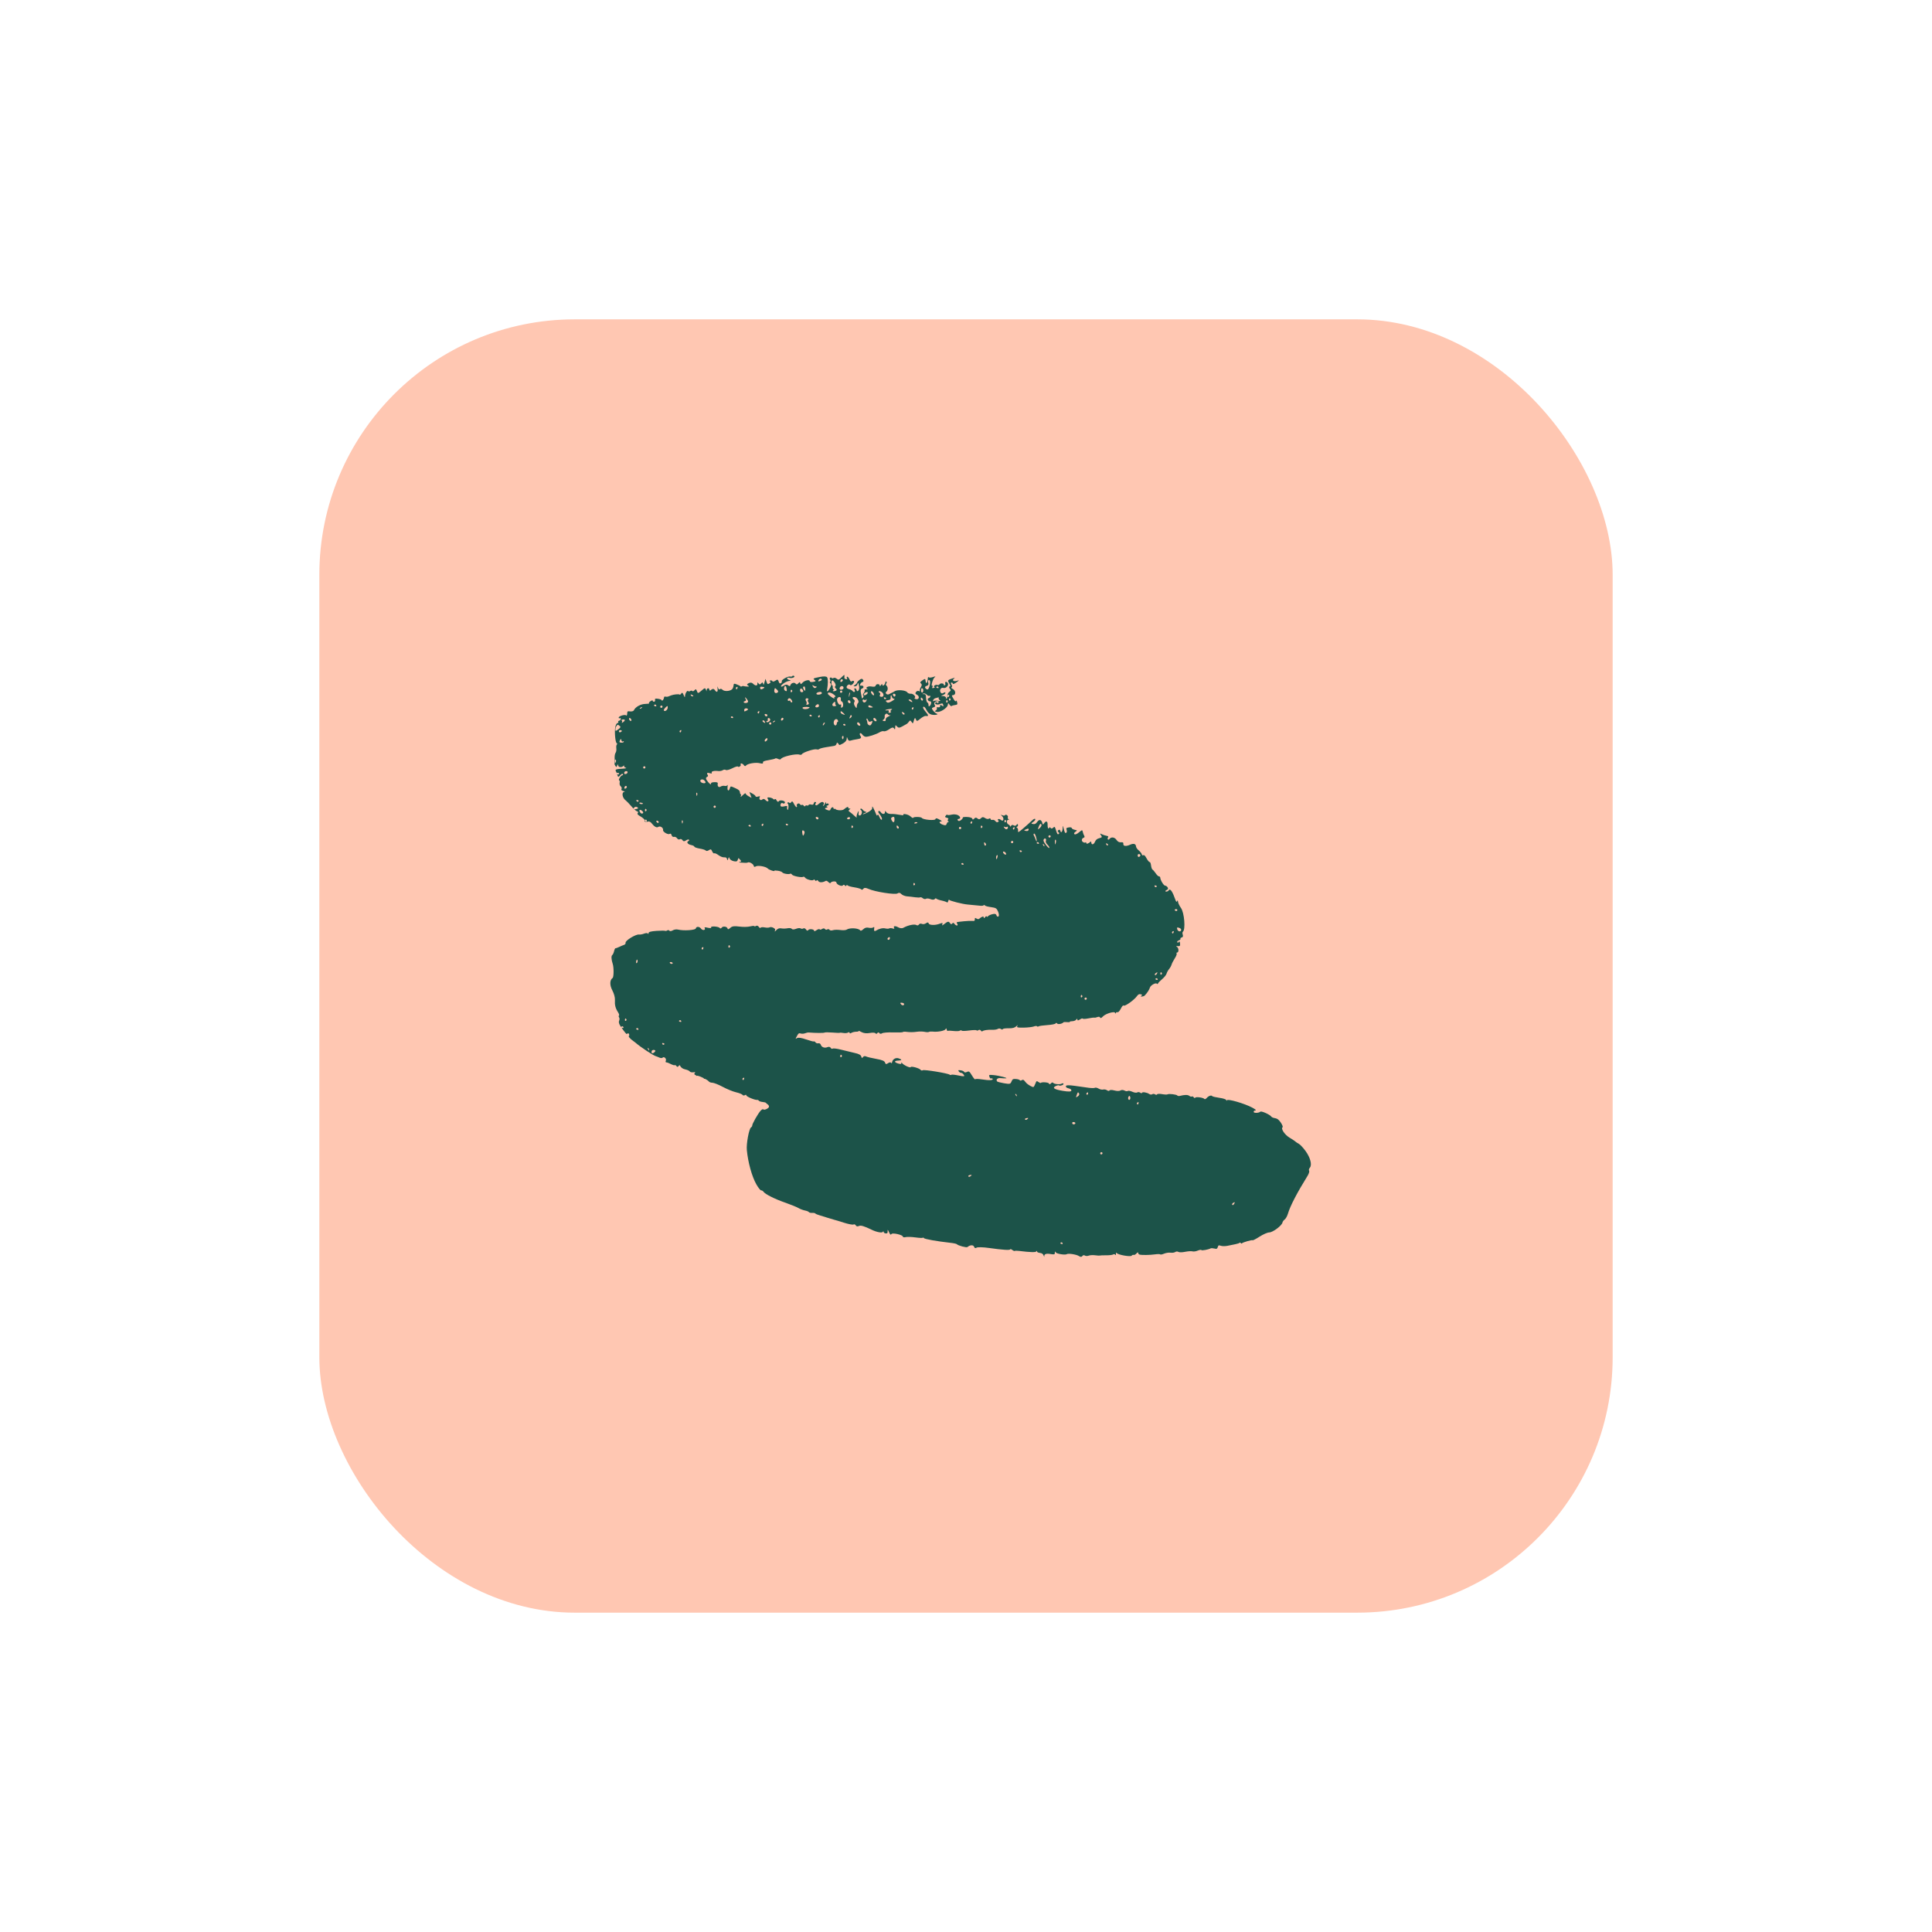 <svg width="121" height="121" viewBox="0 0 121 121" fill="none" xmlns="http://www.w3.org/2000/svg">
<g filter="url(#filter0_d_216_7840)">
<rect x="20" y="16" width="81" height="81" rx="16" fill="#FFC7B2"/>
<path fill-rule="evenodd" clip-rule="evenodd" d="M73.166 51.799C73.116 51.834 73.044 51.849 73.003 51.834C72.962 51.818 72.99 51.776 73.063 51.743C73.156 51.701 73.178 51.65 73.126 51.572C73.085 51.512 73.019 51.465 72.975 51.47C72.889 51.477 72.672 51.121 72.666 50.971C72.665 50.924 72.631 50.886 72.589 50.888C72.547 50.891 72.455 50.805 72.381 50.694C72.306 50.583 72.217 50.482 72.182 50.462C72.144 50.445 72.106 50.33 72.089 50.201C72.074 50.075 72.035 49.979 72.002 49.989C71.97 49.998 71.883 49.895 71.809 49.758C71.719 49.592 71.653 49.527 71.603 49.562C71.565 49.588 71.521 49.561 71.508 49.504C71.496 49.447 71.415 49.34 71.322 49.264C71.23 49.192 71.155 49.081 71.149 49.014C71.137 48.847 70.997 48.807 70.784 48.902C70.526 49.02 70.34 49 70.354 48.854C70.363 48.764 70.324 48.738 70.203 48.752C70.098 48.763 69.999 48.713 69.925 48.602C69.806 48.424 69.587 48.401 69.479 48.55C69.451 48.592 69.406 48.601 69.383 48.568C69.361 48.535 69.366 48.484 69.397 48.44C69.434 48.392 69.406 48.363 69.304 48.346C69.221 48.333 69.098 48.291 69.015 48.252C68.874 48.183 68.871 48.185 68.957 48.314C69.036 48.431 69.022 48.449 68.849 48.495C68.703 48.535 68.636 48.59 68.575 48.725C68.497 48.911 68.352 48.933 68.346 48.757C68.344 48.709 68.322 48.689 68.3 48.714C68.18 48.832 68.038 48.878 68.036 48.804C68.035 48.757 68.015 48.74 67.979 48.765C67.947 48.787 67.875 48.771 67.818 48.731C67.709 48.658 67.749 48.493 67.884 48.461C67.929 48.452 67.936 48.39 67.902 48.334C67.866 48.28 67.824 48.16 67.811 48.089C67.79 47.967 67.763 47.973 67.578 48.128C67.447 48.236 67.339 48.281 67.294 48.246C67.249 48.212 67.27 48.153 67.35 48.097C67.479 48.007 67.479 48.007 67.302 47.968C67.205 47.947 67.124 47.897 67.121 47.86C67.121 47.821 67.036 47.804 66.938 47.82C66.784 47.848 66.764 47.87 66.803 47.98C66.829 48.05 66.817 48.129 66.775 48.157C66.71 48.203 66.672 48.132 66.599 47.818C66.569 47.689 66.565 47.696 66.555 47.874C66.544 48.102 66.448 48.204 66.407 48.035C66.392 47.966 66.349 47.947 66.29 47.988C66.231 48.029 66.234 48.08 66.289 48.117C66.341 48.155 66.351 48.202 66.315 48.226C66.236 48.282 66.214 48.248 66.125 47.962C66.066 47.77 66.046 47.753 65.957 47.841C65.892 47.904 65.837 47.907 65.801 47.853C65.767 47.802 65.728 47.802 65.707 47.848C65.655 47.958 65.604 47.849 65.61 47.633C65.616 47.422 65.508 47.391 65.388 47.567C65.328 47.657 65.305 47.656 65.28 47.554C65.229 47.33 65.087 47.292 64.964 47.47C64.876 47.597 64.817 47.625 64.702 47.608C64.567 47.587 64.567 47.574 64.715 47.472C64.803 47.41 64.859 47.332 64.835 47.296C64.808 47.257 64.729 47.294 64.623 47.399C64.528 47.491 64.291 47.705 64.099 47.869C63.775 48.147 63.744 48.16 63.761 48.024C63.768 47.944 63.738 47.86 63.697 47.844C63.654 47.826 63.652 47.797 63.696 47.779C63.738 47.763 63.767 47.703 63.755 47.654C63.739 47.591 63.713 47.591 63.664 47.66C63.621 47.725 63.558 47.734 63.491 47.693C63.427 47.649 63.361 47.66 63.318 47.725C63.282 47.781 63.256 47.794 63.265 47.762C63.271 47.726 63.218 47.666 63.151 47.63C63.017 47.56 63.032 47.325 63.171 47.338C63.217 47.342 63.214 47.331 63.167 47.306C63.12 47.281 63.099 47.23 63.119 47.19C63.142 47.147 63.117 47.09 63.065 47.051C63.013 47.012 62.96 47.018 62.946 47.054C62.929 47.088 62.854 47.092 62.782 47.062C62.661 47.01 62.66 47.015 62.76 47.113C62.91 47.26 62.845 47.49 62.69 47.356C62.628 47.302 62.552 47.28 62.514 47.306C62.475 47.333 62.477 47.367 62.522 47.384C62.565 47.403 62.561 47.441 62.508 47.478C62.455 47.515 62.385 47.488 62.344 47.428C62.304 47.368 62.219 47.331 62.156 47.348C62.094 47.365 62.039 47.341 62.038 47.294C62.036 47.246 61.989 47.24 61.938 47.275C61.888 47.309 61.778 47.294 61.696 47.236C61.587 47.158 61.52 47.16 61.438 47.244C61.361 47.324 61.296 47.329 61.219 47.26C61.142 47.19 61.079 47.194 61.014 47.27C60.946 47.343 60.91 47.347 60.897 47.276C60.886 47.222 60.741 47.173 60.573 47.167C60.404 47.161 60.281 47.176 60.299 47.203C60.315 47.227 60.262 47.304 60.187 47.36C60.103 47.428 60.027 47.437 59.99 47.383C59.956 47.331 59.971 47.295 60.02 47.291C60.179 47.282 60.167 47.15 60 47.055C59.909 47.003 59.734 46.988 59.6 47.02C59.465 47.052 59.349 47.058 59.331 47.031C59.312 47.004 59.269 47.03 59.231 47.083C59.169 47.165 59.184 47.186 59.294 47.215C59.404 47.244 59.418 47.265 59.37 47.329C59.34 47.368 59.353 47.425 59.4 47.445C59.447 47.469 59.452 47.483 59.408 47.475C59.365 47.469 59.314 47.522 59.291 47.591C59.259 47.692 59.213 47.707 59.056 47.653C58.857 47.589 58.77 47.46 58.921 47.452C59.025 47.446 58.995 47.414 58.784 47.3C58.665 47.238 58.598 47.236 58.589 47.3C58.567 47.408 57.815 47.345 57.736 47.228C57.684 47.15 57.204 47.144 57.19 47.22C57.184 47.25 57.11 47.21 57.02 47.127C56.879 46.995 56.499 46.925 56.58 47.045C56.596 47.069 56.482 47.06 56.331 47.029C56.18 46.997 55.946 46.971 55.821 46.978C55.686 46.984 55.556 46.938 55.507 46.866C55.445 46.773 55.425 46.769 55.426 46.861C55.43 47.008 55.261 47.015 55.164 46.871C55.12 46.805 55.059 46.772 55.027 46.795C54.994 46.817 55.001 46.879 55.043 46.928C55.198 47.12 55.275 47.3 55.222 47.337C55.19 47.359 55.128 47.288 55.078 47.168C55.02 47.024 54.981 46.985 54.957 47.045C54.931 47.103 54.904 47.082 54.864 46.978C54.834 46.894 54.763 46.736 54.712 46.635C54.641 46.49 54.62 46.479 54.627 46.579C54.634 46.68 54.569 46.751 54.374 46.861C54.232 46.938 54.084 47.001 54.052 46.992C54.02 46.983 54.062 46.95 54.158 46.918C54.282 46.872 54.296 46.853 54.212 46.837C54.152 46.826 54.065 46.767 54.029 46.713C53.993 46.659 53.932 46.627 53.902 46.647C53.87 46.67 53.88 46.711 53.928 46.744C54.033 46.816 53.968 47.068 53.844 47.075C53.776 47.078 53.756 47.022 53.775 46.889C53.792 46.76 53.77 46.767 53.707 46.91C53.657 47.029 53.63 47.157 53.652 47.195C53.673 47.233 53.607 47.187 53.509 47.092C53.411 46.998 53.275 46.885 53.215 46.847C53.134 46.798 53.132 46.756 53.209 46.697C53.271 46.654 53.276 46.629 53.222 46.64C53.174 46.651 53.128 46.622 53.126 46.579C53.125 46.501 53.042 46.532 52.847 46.693C52.741 46.78 52.376 46.757 52.311 46.661C52.295 46.637 52.271 46.64 52.254 46.666C52.234 46.688 52.211 46.66 52.198 46.603C52.174 46.496 52.029 46.589 52.002 46.722C51.995 46.758 51.924 46.767 51.846 46.742C51.647 46.678 51.617 46.62 51.762 46.585C51.84 46.566 51.85 46.541 51.795 46.518C51.738 46.491 51.745 46.469 51.823 46.45C51.887 46.436 51.919 46.392 51.894 46.356C51.868 46.317 51.824 46.309 51.788 46.333C51.756 46.356 51.725 46.329 51.722 46.274C51.719 46.205 51.701 46.222 51.669 46.324C51.641 46.405 51.59 46.471 51.561 46.465C51.526 46.458 51.531 46.433 51.569 46.406C51.607 46.38 51.614 46.318 51.581 46.27C51.525 46.186 51.412 46.225 51.21 46.4C51.158 46.445 51.098 46.452 51.074 46.416C51.051 46.383 51.061 46.333 51.093 46.31C51.126 46.287 51.119 46.252 51.079 46.231C51.03 46.209 50.991 46.236 50.967 46.309C50.944 46.396 50.901 46.417 50.804 46.388C50.728 46.366 50.659 46.378 50.641 46.417C50.627 46.453 50.574 46.464 50.536 46.446C50.498 46.429 50.447 46.442 50.429 46.481C50.412 46.519 50.37 46.509 50.338 46.461C50.305 46.413 50.251 46.389 50.218 46.412C50.183 46.436 50.135 46.417 50.101 46.366C50.066 46.315 50.004 46.305 49.954 46.34C49.904 46.375 49.881 46.426 49.904 46.459C49.926 46.492 49.921 46.53 49.895 46.548C49.868 46.567 49.797 46.48 49.734 46.361C49.64 46.175 49.61 46.156 49.55 46.242C49.512 46.295 49.46 46.313 49.438 46.28C49.416 46.247 49.366 46.238 49.334 46.26C49.301 46.283 49.303 46.317 49.338 46.332C49.374 46.347 49.393 46.465 49.38 46.581C49.365 46.714 49.336 46.761 49.314 46.701C49.288 46.644 49.286 46.571 49.303 46.524C49.319 46.477 49.244 46.468 49.133 46.497C49.022 46.525 48.919 46.526 48.897 46.493C48.839 46.406 48.933 46.244 49.01 46.3C49.096 46.364 49.201 46.295 49.147 46.214C49.084 46.121 48.813 46.098 48.772 46.184C48.741 46.254 48.659 46.197 48.603 46.068C48.59 46.042 48.555 46.035 48.523 46.058C48.49 46.08 48.446 46.072 48.423 46.039C48.379 45.973 48.131 45.912 48.072 45.953C48.054 45.965 48.065 46.015 48.098 46.063C48.188 46.198 48.058 46.236 47.941 46.106C47.87 46.027 47.803 46.017 47.741 46.073C47.635 46.173 47.503 46.04 47.588 45.915C47.62 45.867 47.578 45.856 47.482 45.887C47.394 45.917 47.324 45.909 47.321 45.872C47.317 45.835 47.231 45.758 47.125 45.704L46.936 45.602L47.069 45.968L46.886 45.87C46.786 45.816 46.703 45.738 46.702 45.699C46.702 45.659 46.622 45.701 46.528 45.793C46.395 45.925 46.366 45.932 46.401 45.837C46.427 45.766 46.427 45.727 46.4 45.745C46.377 45.762 46.346 45.709 46.342 45.632C46.334 45.523 46.269 45.458 46.076 45.372C45.747 45.222 45.755 45.221 45.708 45.377C45.643 45.59 45.537 45.522 45.567 45.29C45.584 45.173 45.575 45.121 45.553 45.172C45.529 45.22 45.455 45.24 45.382 45.22C45.313 45.202 45.2 45.219 45.143 45.258C45.02 45.344 44.918 45.252 44.952 45.083C44.968 45.01 44.91 44.981 44.749 44.987C44.579 44.99 44.524 45.019 44.528 45.096C44.53 45.157 44.457 45.106 44.349 44.978C44.18 44.77 44.174 44.704 44.324 44.63C44.352 44.615 44.346 44.567 44.314 44.519C44.239 44.407 44.302 44.373 44.479 44.43C44.557 44.455 44.6 44.443 44.577 44.402C44.522 44.313 44.72 44.254 44.973 44.289C45.074 44.303 45.204 44.279 45.263 44.238C45.322 44.197 45.408 44.19 45.456 44.222C45.504 44.255 45.68 44.208 45.858 44.119C46.035 44.027 46.193 43.979 46.213 44.009C46.233 44.039 46.288 44.036 46.338 44.002C46.388 43.967 46.408 43.913 46.386 43.88C46.364 43.847 46.382 43.816 46.429 43.815C46.475 43.813 46.546 43.861 46.587 43.921C46.631 43.987 46.685 43.998 46.721 43.947C46.81 43.823 47.334 43.732 47.586 43.799C47.738 43.838 47.8 43.827 47.786 43.761C47.768 43.69 47.855 43.651 48.144 43.605C48.351 43.571 48.539 43.524 48.559 43.501C48.579 43.479 48.656 43.491 48.736 43.533C48.816 43.574 48.893 43.573 48.911 43.53C48.973 43.39 49.849 43.186 50.069 43.262C50.141 43.287 50.209 43.271 50.226 43.232C50.274 43.124 50.994 42.888 51.14 42.931C51.206 42.952 51.282 42.943 51.306 42.913C51.329 42.884 51.519 42.831 51.733 42.797C51.948 42.762 52.174 42.724 52.245 42.714C52.319 42.702 52.381 42.646 52.393 42.58C52.413 42.474 52.469 42.501 52.561 42.657C52.571 42.672 52.68 42.628 52.798 42.559C52.945 42.474 53.019 42.379 53.028 42.276C53.038 42.136 53.043 42.137 53.09 42.272C53.129 42.381 53.18 42.412 53.276 42.381C53.35 42.356 53.505 42.323 53.632 42.305C53.931 42.26 53.977 42.219 53.884 42.081C53.84 42.015 53.832 41.946 53.864 41.923C53.897 41.901 53.96 41.936 54.004 42.002C54.048 42.069 54.139 42.133 54.207 42.143C54.342 42.164 54.877 41.995 55.109 41.851C55.193 41.801 55.306 41.776 55.355 41.798C55.408 41.819 55.554 41.766 55.684 41.676C55.864 41.551 55.933 41.538 55.989 41.614C56.051 41.707 56.06 41.701 56.067 41.55C56.075 41.395 56.083 41.394 56.182 41.502C56.265 41.593 56.334 41.594 56.507 41.496C56.627 41.43 56.753 41.36 56.787 41.34C56.822 41.321 56.886 41.255 56.928 41.195C56.985 41.106 57.023 41.111 57.089 41.21C57.17 41.33 57.178 41.329 57.22 41.172C57.274 40.95 57.32 40.922 57.374 41.074C57.413 41.183 57.446 41.174 57.646 41.008C57.771 40.904 57.926 40.826 57.986 40.838C58.173 40.871 58.169 40.807 57.958 40.558C57.822 40.393 57.782 40.302 57.829 40.269C57.876 40.236 57.941 40.301 58.023 40.46C58.103 40.62 58.204 40.717 58.321 40.75C58.519 40.807 58.842 40.754 58.658 40.692C58.603 40.673 58.501 40.586 58.439 40.501C58.34 40.367 58.343 40.339 58.464 40.299C58.564 40.269 58.59 40.229 58.547 40.166C58.467 40.046 58.529 39.932 58.691 39.916C58.783 39.905 58.81 39.926 58.778 39.988C58.756 40.038 58.719 40.047 58.696 40.014C58.674 39.981 58.633 39.97 58.606 39.989C58.479 40.077 58.69 40.172 58.853 40.099C58.999 40.033 59.05 40.045 59.071 40.141C59.099 40.258 59.09 40.26 58.986 40.187C58.904 40.13 58.874 40.137 58.879 40.209C58.883 40.285 58.85 40.308 58.752 40.297C58.664 40.288 58.64 40.304 58.672 40.352C58.697 40.388 58.672 40.449 58.616 40.488C58.522 40.553 58.526 40.559 58.683 40.587C58.897 40.623 59.342 40.331 59.362 40.142C59.374 40.018 59.387 40.018 59.469 40.133C59.517 40.205 59.577 40.243 59.596 40.221C59.616 40.198 59.712 40.167 59.804 40.156C59.948 40.139 59.97 40.12 59.954 40.025C59.921 39.872 59.896 39.841 59.864 39.916C59.85 39.947 59.792 39.9 59.744 39.815C59.592 39.563 59.588 39.544 59.671 39.539C59.897 39.527 59.868 39.226 59.63 39.123C59.58 39.1 59.567 39.061 59.602 39.037C59.638 39.012 59.633 38.941 59.587 38.871C59.54 38.802 59.545 38.751 59.589 38.746C59.636 38.745 59.674 38.776 59.676 38.818C59.679 38.86 59.78 38.825 59.899 38.738C60.081 38.603 60.092 38.586 59.952 38.635C59.745 38.708 59.598 38.617 59.744 38.507C59.819 38.45 59.8 38.441 59.672 38.482C59.399 38.566 59.35 38.609 59.401 38.705C59.43 38.76 59.471 38.842 59.501 38.892C59.529 38.947 59.522 38.987 59.48 38.99C59.415 38.995 59.441 39.1 59.53 39.193C59.549 39.215 59.544 39.253 59.514 39.279C59.486 39.302 59.433 39.352 59.402 39.383C59.371 39.413 59.339 39.502 59.336 39.587C59.328 39.756 59.249 39.85 59.246 39.698C59.245 39.646 59.166 39.599 59.072 39.594C58.907 39.586 58.907 39.586 59.059 39.529C59.145 39.496 59.212 39.435 59.21 39.393C59.208 39.346 59.156 39.351 59.091 39.396C59.011 39.452 58.95 39.437 58.903 39.355C58.822 39.209 58.936 39.037 59.085 39.084C59.248 39.133 59.445 38.912 59.357 38.78C59.316 38.72 59.256 38.688 59.223 38.71C59.191 38.733 59.18 38.775 59.202 38.808C59.225 38.841 59.211 38.886 59.17 38.914C59.129 38.943 59.105 38.933 59.114 38.896C59.135 38.798 58.908 38.762 58.847 38.853C58.815 38.901 58.753 38.918 58.707 38.902C58.662 38.88 58.585 38.894 58.535 38.929C58.485 38.964 58.477 39.004 58.52 39.023C58.563 39.041 58.548 39.065 58.475 39.085C58.375 39.11 58.362 39.097 58.401 39.013C58.427 38.955 58.42 38.925 58.39 38.946C58.281 39.022 58.421 38.502 58.537 38.417C58.618 38.356 58.583 38.349 58.429 38.404C58.303 38.447 58.182 38.448 58.157 38.412C58.133 38.376 58.109 38.423 58.104 38.532C58.097 38.779 57.988 38.868 57.968 38.645C57.953 38.501 57.936 38.495 57.768 38.612C57.63 38.708 57.605 38.756 57.681 38.804C57.745 38.848 57.743 38.929 57.675 39.033C57.617 39.122 57.59 39.229 57.612 39.262C57.636 39.298 57.603 39.307 57.547 39.281C57.487 39.256 57.411 39.278 57.369 39.338C57.309 39.424 57.322 39.455 57.429 39.512C57.615 39.608 57.562 39.838 57.361 39.784C57.278 39.763 57.252 39.732 57.291 39.705C57.391 39.636 57.188 39.429 57.035 39.447C56.959 39.456 56.858 39.416 56.82 39.359C56.731 39.227 56.216 39.18 56.041 39.288C55.971 39.332 55.883 39.38 55.844 39.394C55.806 39.408 55.729 39.448 55.669 39.481C55.557 39.545 55.401 39.398 55.508 39.324C55.614 39.251 55.625 39.035 55.53 38.952C55.479 38.908 55.463 38.845 55.498 38.82C55.536 38.794 55.546 38.743 55.52 38.704C55.483 38.65 55.468 38.665 55.446 38.755C55.416 38.904 55.262 39.01 55.26 38.884C55.259 38.819 55.233 38.824 55.173 38.91C55.127 38.977 55.095 38.999 55.099 38.961C55.126 38.833 54.885 38.802 54.848 38.928C54.823 39.007 54.75 39.027 54.586 38.996C54.358 38.952 54.152 39.078 54.324 39.152C54.373 39.175 54.346 39.185 54.257 39.176C54.171 39.17 54.124 39.19 54.148 39.226C54.172 39.262 54.147 39.341 54.093 39.409C54.04 39.477 54.026 39.54 54.061 39.554C54.097 39.569 54.092 39.626 54.056 39.682C54.02 39.737 53.983 39.754 53.979 39.722C53.975 39.69 53.949 39.549 53.92 39.415C53.882 39.23 53.901 39.155 53.998 39.119C54.144 39.066 54.081 38.907 53.928 38.943C53.796 38.973 53.891 38.74 54.025 38.708C54.085 38.693 54.097 38.641 54.053 38.575C54 38.496 53.941 38.498 53.837 38.575C53.756 38.635 53.685 38.711 53.678 38.751C53.671 38.786 53.61 38.856 53.542 38.903C53.441 38.973 53.442 38.986 53.543 38.982C53.623 38.979 53.68 38.935 53.702 38.858C53.743 38.719 53.769 38.758 53.81 39.007C53.843 39.209 53.686 39.401 53.644 39.21C53.632 39.153 53.584 39.107 53.542 39.11C53.498 39.114 53.49 39.155 53.522 39.203C53.555 39.251 53.554 39.308 53.522 39.331C53.489 39.353 53.437 39.333 53.404 39.285C53.372 39.237 53.276 39.184 53.195 39.166C53.113 39.148 53.035 39.101 53.024 39.06C52.995 38.953 53.179 38.807 53.237 38.894C53.268 38.939 53.331 38.917 53.413 38.834C53.484 38.758 53.514 38.68 53.475 38.655C53.436 38.629 53.38 38.637 53.346 38.669C53.305 38.711 53.254 38.667 53.198 38.539C53.15 38.435 53.084 38.363 53.054 38.383C53.025 38.404 53.022 38.45 53.048 38.489C53.082 38.54 53.064 38.552 52.98 38.536C52.895 38.52 52.871 38.484 52.885 38.369C52.899 38.236 52.883 38.238 52.709 38.416C52.538 38.588 52.503 38.599 52.402 38.507C52.34 38.453 52.251 38.431 52.207 38.461C52.163 38.492 52.109 38.49 52.089 38.46C52.069 38.43 52.024 38.421 51.992 38.444C51.959 38.466 51.957 38.521 51.991 38.572C52.026 38.623 52.026 38.675 51.991 38.7C51.958 38.722 51.973 38.77 52.02 38.802C52.072 38.841 52.06 38.951 51.98 39.09C51.842 39.336 51.767 39.366 51.804 39.164C51.864 38.84 51.862 38.508 51.803 38.421C51.761 38.358 51.598 38.347 51.366 38.394C50.929 38.478 50.894 38.498 51.015 38.581C51.125 38.654 51.088 38.689 50.875 38.714C50.783 38.725 50.715 38.701 50.715 38.662C50.712 38.541 50.39 38.61 50.26 38.758C50.172 38.859 50.137 38.865 50.121 38.784C50.105 38.707 50.071 38.709 49.999 38.794C49.93 38.873 49.875 38.88 49.837 38.823C49.762 38.712 49.548 38.768 49.507 38.907C49.483 38.985 49.443 38.991 49.363 38.923C49.287 38.862 49.202 38.864 49.099 38.935C49.016 38.993 48.934 39.019 48.918 38.995C48.867 38.92 49.214 38.675 49.401 38.651C49.559 38.629 49.56 38.624 49.428 38.588C49.344 38.566 49.289 38.517 49.297 38.476C49.304 38.436 49.37 38.425 49.45 38.453C49.607 38.507 49.855 38.387 49.715 38.326C49.672 38.308 49.63 38.315 49.627 38.343C49.62 38.371 49.55 38.384 49.478 38.372C49.331 38.347 48.91 38.591 48.965 38.672C48.983 38.699 48.961 38.749 48.91 38.784C48.849 38.827 48.803 38.798 48.767 38.686C48.721 38.546 48.694 38.539 48.558 38.633C48.475 38.69 48.39 38.705 48.375 38.663C48.36 38.621 48.299 38.602 48.245 38.617C48.182 38.634 48.178 38.66 48.23 38.68C48.283 38.701 48.273 38.743 48.193 38.798C48.09 38.87 48.059 38.856 48.006 38.7L47.939 38.517L47.882 38.728C47.835 38.902 47.819 38.918 47.794 38.816C47.772 38.726 47.742 38.72 47.673 38.803C47.607 38.88 47.561 38.881 47.505 38.805C47.447 38.718 47.431 38.72 47.434 38.828C47.439 38.97 47.299 38.962 47.148 38.807C47.09 38.746 46.988 38.737 46.895 38.785C46.773 38.848 46.762 38.877 46.849 38.936C46.94 39 46.934 39.004 46.796 38.999C46.712 38.996 46.607 38.981 46.573 38.969C46.534 38.956 46.483 38.965 46.454 38.986C46.422 39.008 46.391 39.008 46.375 38.983C46.361 38.962 46.255 38.908 46.149 38.867C45.969 38.798 45.953 38.806 45.94 38.942C45.932 39.027 45.894 39.124 45.849 39.168C45.715 39.297 45.36 39.315 45.252 39.2C45.196 39.142 45.123 39.123 45.087 39.16C45.045 39.207 45.004 39.179 44.967 39.072C44.928 38.955 44.92 38.969 44.941 39.13C44.974 39.353 44.885 39.394 44.764 39.214C44.699 39.117 44.607 39.129 44.491 39.245C44.465 39.271 44.435 39.239 44.423 39.177C44.393 39.035 44.233 39.125 44.255 39.268C44.264 39.319 44.245 39.297 44.217 39.211C44.164 39.067 44.148 39.069 43.934 39.253C43.72 39.437 43.704 39.439 43.648 39.285C43.599 39.147 43.574 39.142 43.495 39.232C43.444 39.29 43.38 39.312 43.358 39.279C43.336 39.246 43.278 39.243 43.227 39.277C43.177 39.312 43.123 39.315 43.103 39.285C43.05 39.207 42.911 39.418 42.903 39.587C42.898 39.696 42.879 39.687 42.816 39.528C42.75 39.372 42.722 39.356 42.662 39.441C42.62 39.501 42.577 39.527 42.559 39.5C42.531 39.458 42.185 39.491 42.035 39.551C41.994 39.567 41.922 39.595 41.864 39.618C41.805 39.641 41.727 39.646 41.676 39.629C41.623 39.613 41.59 39.636 41.585 39.692C41.58 39.801 41.453 39.947 41.444 39.856C41.44 39.824 41.337 39.781 41.219 39.766C41.038 39.742 41.006 39.751 41.026 39.839C41.038 39.896 41.011 39.946 40.966 39.95C40.92 39.952 40.881 39.926 40.88 39.887C40.88 39.848 40.813 39.864 40.733 39.919C40.654 39.974 40.62 40.033 40.652 40.05C40.688 40.065 40.579 40.083 40.417 40.086C40.126 40.09 39.791 40.275 39.697 40.489C39.676 40.535 39.572 40.567 39.474 40.556C39.295 40.535 39.289 40.539 39.279 40.705C39.272 40.798 39.245 40.847 39.221 40.811C39.162 40.724 38.745 40.843 38.749 40.946C38.751 40.988 38.782 41.002 38.814 40.979C38.847 40.957 38.879 40.979 38.881 41.021C38.883 41.068 38.837 41.122 38.78 41.135C38.724 41.148 38.699 41.187 38.721 41.22C38.743 41.253 38.722 41.281 38.673 41.285C38.627 41.286 38.561 41.402 38.537 41.533C38.476 41.835 38.538 42.514 38.629 42.553C38.666 42.57 38.668 42.605 38.635 42.627C38.603 42.65 38.585 42.759 38.599 42.863C38.616 42.966 38.592 43.097 38.551 43.152C38.51 43.207 38.484 43.375 38.496 43.529C38.509 43.683 38.505 43.818 38.49 43.829C38.475 43.839 38.495 43.9 38.537 43.963C38.599 44.056 38.62 44.055 38.65 43.951C38.682 43.845 38.692 43.846 38.717 43.948C38.746 44.069 38.95 44.077 39.051 43.962C39.078 43.931 39.095 43.937 39.087 43.977C39.077 44.02 39.13 44.066 39.2 44.088C39.271 44.109 39.174 44.132 38.982 44.143C38.593 44.162 38.507 44.196 38.574 44.303C38.601 44.342 38.642 44.449 38.667 44.538C38.707 44.681 38.727 44.685 38.841 44.558C38.919 44.468 38.983 44.441 39.011 44.483C39.038 44.522 39.022 44.551 38.977 44.555C38.882 44.56 38.7 44.858 38.78 44.873C38.81 44.879 38.825 44.947 38.807 45.03C38.792 45.111 38.823 45.208 38.875 45.247C38.927 45.286 38.95 45.358 38.928 45.404C38.895 45.476 38.918 45.504 39.042 45.541C39.122 45.564 39.156 45.589 39.112 45.593C38.909 45.607 38.97 45.982 39.203 46.142C39.253 46.178 39.401 46.334 39.537 46.491C39.669 46.65 39.829 46.79 39.889 46.809C39.97 46.833 39.985 46.862 39.943 46.922C39.898 46.984 39.938 47.031 40.129 47.141C40.263 47.219 40.382 47.33 40.398 47.394C40.418 47.468 40.472 47.492 40.558 47.458C40.633 47.433 40.73 47.462 40.784 47.53C40.982 47.78 41.124 47.862 41.23 47.788C41.348 47.706 41.554 47.845 41.528 47.987C41.504 48.1 41.843 48.296 41.943 48.226C41.993 48.191 42.037 48.218 42.062 48.306C42.09 48.393 42.145 48.429 42.215 48.412C42.277 48.395 42.362 48.437 42.406 48.503C42.451 48.569 42.525 48.597 42.575 48.562C42.626 48.527 42.698 48.551 42.742 48.617C42.799 48.701 42.859 48.708 42.966 48.634C43.045 48.579 43.128 48.56 43.148 48.59C43.171 48.623 43.156 48.66 43.109 48.68C42.973 48.735 43.078 48.886 43.28 48.922C43.389 48.943 43.486 48.99 43.487 49.024C43.491 49.062 43.64 49.116 43.825 49.147C44.009 49.177 44.181 49.233 44.207 49.272C44.234 49.311 44.324 49.297 44.395 49.248C44.51 49.168 44.543 49.18 44.602 49.319C44.644 49.413 44.701 49.466 44.734 49.444C44.766 49.421 44.888 49.473 45 49.558C45.113 49.642 45.274 49.707 45.356 49.694C45.456 49.681 45.516 49.719 45.534 49.799C45.558 49.905 45.569 49.902 45.606 49.784C45.644 49.665 45.66 49.663 45.694 49.767C45.718 49.834 45.835 49.911 45.951 49.936C46.122 49.971 46.174 49.953 46.203 49.853C46.223 49.787 46.248 49.734 46.259 49.744C46.445 49.931 46.452 49.954 46.338 49.984C46.249 50.006 46.262 50.019 46.39 50.023C46.49 50.024 46.612 50.031 46.678 50.039C46.738 50.045 46.812 50.033 46.836 50.017C46.919 49.959 47.18 50.104 47.204 50.223C47.218 50.297 47.262 50.31 47.324 50.267C47.451 50.179 47.967 50.265 48.085 50.395C48.166 50.484 48.552 50.607 48.499 50.529C48.489 50.514 48.59 50.515 48.715 50.534C48.843 50.55 48.97 50.599 48.996 50.638C49.051 50.719 49.41 50.777 49.493 50.72C49.519 50.701 49.573 50.73 49.605 50.778C49.668 50.871 50.219 50.977 50.31 50.913C50.34 50.892 50.387 50.917 50.419 50.965C50.498 51.082 50.915 51.188 50.952 51.101C50.968 51.068 51.01 51.078 51.044 51.13C51.078 51.181 51.123 51.189 51.141 51.145C51.16 51.102 51.21 51.12 51.255 51.186C51.321 51.285 51.536 51.276 51.718 51.167C51.748 51.147 51.824 51.182 51.884 51.246C51.944 51.31 52.005 51.329 52.025 51.289C52.072 51.185 52.381 51.169 52.383 51.269C52.386 51.395 52.72 51.545 52.79 51.448C52.824 51.403 52.876 51.402 52.91 51.453C52.944 51.504 52.985 51.507 53.003 51.463C53.02 51.425 53.058 51.416 53.08 51.449C53.104 51.485 53.297 51.541 53.51 51.573C53.722 51.606 53.917 51.664 53.941 51.7C53.969 51.743 54.021 51.729 54.069 51.665C54.126 51.59 54.218 51.592 54.387 51.668C54.777 51.85 56.069 52.053 56.213 51.953C56.296 51.896 56.373 51.908 56.448 51.993C56.51 52.059 56.672 52.127 56.804 52.137C56.936 52.146 57.17 52.173 57.315 52.196C57.458 52.215 57.607 52.218 57.633 52.199C57.663 52.178 57.732 52.205 57.797 52.257C57.862 52.308 57.95 52.322 57.997 52.29C58.044 52.257 58.168 52.267 58.281 52.313C58.39 52.36 58.504 52.355 58.541 52.308C58.573 52.259 58.619 52.249 58.639 52.279C58.659 52.309 58.815 52.368 58.976 52.401C59.137 52.435 59.291 52.491 59.312 52.516C59.333 52.546 59.366 52.505 59.388 52.428C59.41 52.351 59.434 52.317 59.447 52.356C59.465 52.414 60.275 52.622 60.596 52.649C60.738 52.661 61.183 52.704 61.41 52.727C61.498 52.736 61.585 52.724 61.606 52.696C61.626 52.669 61.661 52.675 61.683 52.709C61.705 52.742 61.874 52.787 62.065 52.813C62.376 52.857 62.417 52.881 62.511 53.097C62.568 53.234 62.58 53.362 62.533 53.395C62.483 53.429 62.434 53.402 62.407 53.324C62.374 53.228 62.304 53.215 62.131 53.26C62.007 53.294 61.887 53.355 61.87 53.393C61.855 53.43 61.824 53.434 61.802 53.401C61.779 53.368 61.73 53.385 61.69 53.448C61.641 53.522 61.615 53.522 61.612 53.453C61.608 53.364 61.483 53.403 61.323 53.544C61.288 53.577 61.213 53.568 61.156 53.528C61.067 53.467 61.052 53.477 61.052 53.574C61.054 53.674 61.028 53.692 60.887 53.675C60.728 53.658 59.97 53.727 59.92 53.762C59.908 53.77 59.924 53.821 59.957 53.869C59.989 53.917 59.98 53.962 59.934 53.964C59.887 53.965 59.816 53.918 59.776 53.858C59.728 53.785 59.68 53.779 59.638 53.839C59.595 53.904 59.549 53.892 59.494 53.811C59.41 53.685 59.361 53.697 59.114 53.89C59.006 53.974 58.986 53.975 59.02 53.885C59.055 53.795 59.02 53.788 58.865 53.848C58.582 53.961 58.191 53.951 58.161 53.831C58.144 53.759 58.09 53.757 57.996 53.822C57.916 53.878 57.802 53.895 57.737 53.862C57.668 53.83 57.588 53.846 57.552 53.902C57.516 53.958 57.449 53.974 57.399 53.938C57.28 53.858 56.865 53.943 56.564 54.113C56.495 54.152 56.354 54.136 56.255 54.077C56.061 53.969 55.921 53.992 56.004 54.123C56.032 54.165 55.989 54.178 55.904 54.149C55.827 54.123 55.727 54.123 55.694 54.145C55.659 54.17 55.548 54.172 55.445 54.147C55.277 54.109 55.064 54.16 54.858 54.286C54.76 54.345 54.723 54.296 54.751 54.145C54.768 54.054 54.75 54.04 54.685 54.085C54.635 54.12 54.507 54.129 54.404 54.104C54.27 54.074 54.165 54.103 54.065 54.199C53.974 54.284 53.902 54.312 53.874 54.27C53.776 54.123 53.213 54.091 53.021 54.224C52.971 54.259 52.784 54.27 52.621 54.246C52.459 54.223 52.246 54.23 52.162 54.258C52.074 54.288 51.98 54.278 51.95 54.233C51.92 54.188 51.86 54.176 51.81 54.211C51.76 54.246 51.699 54.232 51.666 54.184C51.634 54.136 51.558 54.132 51.49 54.179C51.422 54.226 51.356 54.237 51.334 54.204C51.311 54.171 51.224 54.196 51.136 54.257C51.047 54.319 50.982 54.338 50.989 54.302C51.01 54.199 50.693 54.151 50.623 54.248C50.581 54.308 50.535 54.297 50.478 54.212C50.434 54.146 50.357 54.116 50.313 54.147C50.269 54.178 50.192 54.178 50.144 54.146C50.096 54.113 49.97 54.125 49.854 54.171C49.739 54.22 49.623 54.221 49.593 54.176C49.563 54.131 49.443 54.113 49.328 54.136C49.213 54.158 49.037 54.166 48.936 54.144C48.806 54.12 48.716 54.152 48.62 54.254C48.535 54.347 48.505 54.36 48.531 54.289C48.568 54.202 48.546 54.164 48.427 54.102C48.347 54.06 48.241 54.05 48.203 54.077C48.164 54.104 48.022 54.11 47.895 54.084C47.766 54.059 47.651 54.068 47.632 54.104C47.617 54.14 47.566 54.114 47.521 54.048C47.477 53.982 47.402 53.955 47.355 53.988C47.305 54.023 47.258 54.029 47.239 54.002C47.221 53.975 47.103 53.987 46.971 54.021C46.839 54.056 46.544 54.063 46.311 54.031C45.98 53.988 45.856 54.004 45.738 54.112C45.63 54.209 45.582 54.221 45.566 54.152C45.536 54.024 45.273 53.986 45.195 54.102C45.159 54.158 45.109 54.162 45.076 54.119C45.003 54.016 44.473 53.987 44.537 54.088C44.565 54.13 44.469 54.136 44.331 54.104C44.159 54.06 44.096 54.069 44.136 54.129C44.172 54.183 44.154 54.227 44.087 54.243C44.03 54.255 43.945 54.218 43.908 54.164C43.812 54.02 43.605 54.009 43.577 54.148C43.555 54.256 42.81 54.307 42.456 54.218C42.358 54.194 42.217 54.217 42.128 54.27C42.041 54.322 41.952 54.331 41.924 54.289C41.898 54.249 41.835 54.24 41.791 54.271C41.746 54.302 41.682 54.316 41.657 54.298C41.629 54.282 41.388 54.283 41.114 54.301C40.771 54.324 40.621 54.366 40.619 54.434C40.621 54.507 40.609 54.515 40.575 54.464C40.551 54.428 40.445 54.431 40.342 54.472C40.239 54.512 40.09 54.541 40.013 54.529C39.808 54.508 39.15 54.913 39.18 55.042C39.193 55.094 39.148 55.156 39.088 55.176C39.023 55.195 38.889 55.253 38.785 55.303C38.68 55.354 38.575 55.392 38.55 55.387C38.526 55.382 38.485 55.463 38.459 55.573C38.434 55.684 38.383 55.789 38.345 55.816C38.274 55.865 38.285 56.1 38.376 56.371C38.45 56.597 38.442 57.197 38.368 57.248C38.184 57.38 38.176 57.698 38.352 58.03C38.46 58.236 38.522 58.471 38.513 58.631C38.493 58.944 38.544 59.142 38.706 59.395C38.768 59.488 38.794 59.585 38.767 59.603C38.738 59.624 38.741 59.674 38.776 59.725C38.806 59.77 38.806 59.867 38.774 59.929C38.737 60.003 38.766 60.124 38.849 60.247C39.145 60.688 39.255 60.814 39.289 60.742C39.31 60.696 39.351 60.699 39.385 60.75C39.42 60.801 39.42 60.853 39.388 60.876C39.338 60.911 39.466 61.063 39.66 61.197C39.712 61.236 39.765 61.27 39.78 61.286C40.109 61.577 40.955 62.133 41.102 62.159C41.126 62.164 41.213 62.196 41.296 62.236C41.381 62.273 41.465 62.276 41.498 62.24C41.582 62.147 41.754 62.3 41.703 62.423C41.671 62.498 41.684 62.538 41.741 62.538C41.789 62.539 41.917 62.587 42.02 62.644C42.125 62.698 42.233 62.729 42.259 62.711C42.286 62.692 42.337 62.723 42.369 62.771C42.409 62.831 42.453 62.831 42.495 62.771C42.533 62.719 42.567 62.699 42.582 62.728C42.649 62.867 42.758 62.945 42.939 62.982C43.055 63.007 43.169 63.06 43.199 63.105C43.229 63.15 43.331 63.172 43.428 63.157C43.526 63.142 43.573 63.153 43.532 63.182C43.434 63.255 43.498 63.338 43.675 63.369C43.871 63.404 44.328 63.633 44.392 63.729C44.422 63.774 44.526 63.812 44.616 63.811C44.708 63.813 45.001 63.927 45.265 64.069C45.529 64.211 45.904 64.364 46.099 64.409C46.292 64.451 46.478 64.529 46.506 64.571C46.534 64.613 46.602 64.624 46.652 64.589C46.702 64.554 46.745 64.559 46.744 64.604C46.745 64.682 47.297 64.911 47.427 64.886C47.459 64.882 47.504 64.904 47.526 64.937C47.548 64.97 47.65 65.005 47.756 65.015C47.862 65.025 47.952 65.05 47.965 65.068C47.977 65.086 48.03 65.133 48.08 65.168C48.135 65.205 48.171 65.272 48.16 65.32C48.137 65.428 47.849 65.553 47.797 65.475C47.778 65.448 47.701 65.493 47.626 65.576C47.464 65.759 47.097 66.406 47.112 66.492C47.116 66.524 47.083 66.578 47.033 66.613C46.909 66.699 46.735 67.639 46.774 68.026C46.848 68.806 47.095 69.696 47.375 70.184C47.493 70.392 47.627 70.559 47.674 70.552C47.718 70.548 47.787 70.593 47.82 70.641C47.92 70.791 48.541 71.103 49.187 71.324C49.52 71.44 49.89 71.592 49.997 71.654C50.104 71.717 50.291 71.789 50.405 71.811C50.524 71.834 50.635 71.876 50.659 71.912C50.683 71.948 50.77 71.967 50.866 71.962C50.962 71.957 51.046 71.973 51.064 72C51.082 72.027 51.204 72.079 51.336 72.115C51.463 72.15 51.699 72.224 51.849 72.274C51.999 72.323 52.172 72.375 52.229 72.388C52.286 72.402 52.569 72.482 52.857 72.577C53.144 72.668 53.415 72.718 53.456 72.689C53.498 72.66 53.562 72.686 53.596 72.742C53.632 72.809 53.703 72.825 53.785 72.786C53.905 72.725 54.102 72.781 54.608 73.025C54.916 73.175 55.258 73.233 55.298 73.144C55.316 73.1 55.334 73.101 55.34 73.15C55.342 73.197 55.403 73.243 55.471 73.248C55.572 73.257 55.598 73.23 55.592 73.111C55.588 72.99 55.604 73.001 55.678 73.17C55.752 73.33 55.785 73.355 55.834 73.286C55.901 73.192 56.544 73.338 56.547 73.451C56.547 73.491 56.63 73.504 56.721 73.48C56.818 73.456 57.092 73.464 57.345 73.5C57.598 73.535 57.8 73.54 57.805 73.515C57.81 73.49 57.836 73.502 57.862 73.541C57.904 73.604 58.661 73.739 59.527 73.837C59.731 73.858 59.906 73.899 59.927 73.924C59.992 74.007 60.532 74.155 60.591 74.101C60.747 73.966 60.96 73.955 61.006 74.081C61.038 74.174 61.087 74.188 61.163 74.14C61.221 74.099 61.572 74.106 61.933 74.159C62.81 74.281 63.249 74.31 63.264 74.247C63.269 74.217 63.326 74.23 63.394 74.28C63.459 74.332 63.53 74.361 63.554 74.345C63.578 74.328 63.701 74.331 63.827 74.345C64.507 74.431 64.873 74.441 64.906 74.374C64.924 74.33 64.945 74.329 64.945 74.373C64.946 74.421 65.029 74.46 65.13 74.469C65.256 74.483 65.331 74.536 65.366 74.64C65.397 74.724 65.415 74.751 65.404 74.697C65.382 74.541 65.52 74.489 65.806 74.541C66.02 74.577 66.066 74.567 66.064 74.468C66.062 74.363 66.068 74.359 66.121 74.437C66.183 74.53 66.715 74.613 66.81 74.548C66.904 74.482 67.433 74.568 67.579 74.669C67.668 74.731 67.745 74.73 67.785 74.667C67.821 74.611 67.888 74.595 67.943 74.632C67.995 74.67 68.1 74.672 68.186 74.639C68.269 74.608 68.448 74.598 68.596 74.618C68.739 74.638 68.869 74.644 68.884 74.634C68.899 74.624 69.075 74.616 69.275 74.618C69.472 74.621 69.672 74.597 69.717 74.566C69.761 74.535 69.819 74.544 69.845 74.583C69.875 74.628 69.894 74.61 69.891 74.529C69.89 74.45 69.906 74.43 69.937 74.475C70.015 74.592 70.812 74.729 70.875 74.642C70.903 74.6 70.963 74.58 71.002 74.593C71.043 74.609 71.123 74.566 71.179 74.501C71.24 74.432 71.282 74.416 71.281 74.46C71.283 74.508 71.313 74.553 71.359 74.57C71.479 74.614 72.01 74.606 72.343 74.559C72.501 74.537 72.648 74.537 72.664 74.561C72.68 74.585 72.789 74.566 72.906 74.516C73.021 74.467 73.206 74.44 73.311 74.455C73.421 74.471 73.551 74.451 73.607 74.412C73.663 74.373 73.748 74.371 73.801 74.405C73.851 74.44 74.036 74.439 74.218 74.401C74.397 74.365 74.603 74.349 74.678 74.371C74.754 74.394 74.904 74.373 75.011 74.325C75.12 74.281 75.223 74.261 75.243 74.291C75.274 74.337 75.689 74.259 75.821 74.185C75.851 74.165 75.96 74.172 76.053 74.195C76.198 74.231 76.232 74.217 76.268 74.103C76.302 73.987 76.33 73.977 76.46 74.022C76.545 74.052 76.732 74.054 76.877 74.024C77.021 73.994 77.243 73.95 77.368 73.924C77.491 73.901 77.614 73.859 77.634 73.837C77.656 73.812 77.688 73.821 77.71 73.854C77.732 73.887 77.762 73.893 77.785 73.868C77.833 73.804 78.424 73.635 78.453 73.677C78.465 73.695 78.661 73.594 78.885 73.451C79.121 73.3 79.379 73.188 79.495 73.186C79.72 73.18 80.281 72.759 80.318 72.57C80.332 72.507 80.395 72.42 80.46 72.375C80.525 72.33 80.617 72.164 80.665 72.003C80.8 71.54 81.231 70.707 81.888 69.648C81.972 69.515 82.017 69.364 81.989 69.322C81.959 69.277 81.979 69.197 82.035 69.132C82.185 68.957 82.067 68.497 81.761 68.08C81.616 67.882 81.429 67.682 81.349 67.64C81.27 67.599 81.176 67.537 81.139 67.501C81.102 67.465 80.935 67.352 80.77 67.255C80.462 67.073 80.202 66.685 80.329 66.597C80.359 66.577 80.308 66.444 80.216 66.306C80.097 66.129 79.991 66.049 79.858 66.031C79.75 66.018 79.645 65.972 79.613 65.924C79.532 65.804 78.996 65.565 78.936 65.624C78.848 65.712 78.519 65.725 78.517 65.638C78.515 65.59 78.545 65.557 78.594 65.553C78.706 65.546 78.657 65.492 78.414 65.362C77.931 65.107 76.889 64.805 76.842 64.909C76.824 64.952 76.804 64.948 76.802 64.901C76.801 64.854 76.61 64.788 76.376 64.757C76.143 64.725 75.939 64.678 75.918 64.648C75.868 64.573 75.689 64.635 75.572 64.77C75.516 64.835 75.45 64.859 75.428 64.826C75.369 64.739 74.885 64.675 74.853 64.75C74.839 64.786 74.797 64.776 74.763 64.725C74.728 64.674 74.676 64.653 74.646 64.673C74.617 64.694 74.545 64.678 74.491 64.636C74.395 64.557 74.189 64.56 73.898 64.635C73.827 64.653 73.755 64.641 73.735 64.611C73.691 64.545 73.21 64.487 73.126 64.537C73.091 64.561 72.938 64.553 72.781 64.525C72.625 64.498 72.485 64.502 72.468 64.541C72.45 64.579 72.392 64.576 72.342 64.54C72.29 64.502 72.21 64.499 72.163 64.532C72.116 64.565 72.033 64.557 71.976 64.517C71.84 64.418 71.535 64.37 71.521 64.446C71.515 64.476 71.465 64.472 71.408 64.432C71.351 64.392 71.27 64.387 71.222 64.42C71.175 64.453 71.04 64.432 70.922 64.378C70.803 64.324 70.674 64.299 70.631 64.325C70.59 64.354 70.496 64.344 70.417 64.297C70.338 64.256 70.233 64.254 70.171 64.297C70.109 64.34 69.942 64.337 69.793 64.295C69.644 64.253 69.507 64.256 69.487 64.296C69.466 64.337 69.398 64.332 69.337 64.286C69.276 64.24 69.162 64.219 69.097 64.237C69.029 64.258 68.894 64.233 68.807 64.179C68.719 64.126 68.613 64.103 68.577 64.127C68.542 64.152 68.359 64.151 68.179 64.127C67.998 64.103 67.602 64.048 67.309 64.005C66.956 63.955 66.768 63.958 66.756 64.024C66.746 64.088 66.804 64.135 66.928 64.164C67.051 64.193 67.109 64.241 67.097 64.307C67.085 64.372 66.911 64.378 66.57 64.321C66.016 64.23 65.875 64.13 66.133 64.012C66.226 63.97 66.316 63.956 66.332 63.98C66.348 64.004 66.42 64.002 66.5 63.972C66.58 63.943 66.624 63.9 66.604 63.87C66.586 63.843 66.535 63.838 66.494 63.867C66.394 63.936 66.015 63.9 65.96 63.819C65.932 63.777 65.876 63.79 65.818 63.852C65.757 63.922 65.715 63.924 65.702 63.867C65.684 63.787 65.246 63.748 65.181 63.824C65.168 63.837 65.105 63.815 65.037 63.765C64.926 63.684 64.913 63.689 64.847 63.862C64.808 63.965 64.757 64.057 64.731 64.075C64.677 64.112 64.373 63.936 64.263 63.81C64.223 63.764 64.168 63.701 64.136 63.661C64.102 63.623 64.042 63.616 63.992 63.651C63.941 63.686 63.89 63.687 63.866 63.651C63.842 63.615 63.734 63.584 63.622 63.578C63.441 63.567 63.413 63.582 63.348 63.737C63.28 63.899 63.248 63.904 62.879 63.843C62.659 63.806 62.465 63.756 62.443 63.723C62.363 63.603 62.483 63.498 62.676 63.522C62.792 63.534 62.935 63.54 63.005 63.535C63.177 63.521 62.549 63.359 62.21 63.331C61.931 63.309 61.925 63.313 61.971 63.444C61.997 63.523 62.04 63.568 62.073 63.545C62.105 63.522 62.144 63.535 62.166 63.568C62.227 63.658 61.943 63.675 61.502 63.603C61.279 63.568 61.093 63.561 61.076 63.595C61.063 63.626 60.969 63.519 60.873 63.357C60.718 63.1 60.682 63.072 60.557 63.137C60.475 63.176 60.401 63.175 60.385 63.133C60.372 63.093 60.273 63.048 60.172 63.034C60.01 63.011 59.995 63.021 60.049 63.102C60.083 63.153 60.15 63.195 60.195 63.19C60.241 63.189 60.311 63.241 60.36 63.313C60.434 63.424 60.387 63.431 60.04 63.359C59.818 63.312 59.613 63.291 59.584 63.311C59.551 63.334 59.508 63.333 59.477 63.306C59.36 63.216 57.873 62.973 57.793 63.028C57.748 63.059 57.684 63.046 57.654 63.001C57.587 62.902 57.054 62.753 57.038 62.831C57.023 62.907 56.594 62.712 56.502 62.587C56.461 62.527 56.438 62.525 56.451 62.582C56.466 62.643 56.397 62.651 56.251 62.607C55.981 62.526 55.99 62.431 56.27 62.422C56.503 62.414 56.501 62.354 56.27 62.281C56.1 62.227 55.91 62.337 55.876 62.506C55.857 62.599 55.841 62.615 55.803 62.557C55.776 62.519 55.691 62.534 55.615 62.587C55.502 62.665 55.463 62.657 55.427 62.546C55.394 62.445 55.244 62.382 54.87 62.316C54.591 62.268 54.306 62.197 54.24 62.164C54.168 62.126 54.093 62.143 54.051 62.203C53.995 62.282 53.97 62.277 53.939 62.166C53.913 62.07 53.79 62.002 53.532 61.947C53.328 61.9 52.958 61.813 52.696 61.745C52.433 61.676 52.192 61.646 52.151 61.674C52.11 61.703 52.055 61.679 52.022 61.623C51.991 61.565 51.91 61.547 51.832 61.579C51.655 61.658 51.459 61.592 51.408 61.438C51.386 61.365 51.319 61.324 51.248 61.342C51.184 61.356 51.107 61.33 51.074 61.282C51.042 61.234 50.995 61.21 50.972 61.226C50.948 61.242 50.727 61.184 50.479 61.097C50.184 60.994 49.989 60.967 49.912 61.02C49.812 61.09 49.81 61.069 49.907 60.896C50.009 60.707 50.034 60.693 50.149 60.728C50.221 60.752 50.341 60.744 50.416 60.714C50.494 60.682 50.604 60.658 50.664 60.665C51.072 60.699 51.593 60.702 51.638 60.671C51.67 60.648 51.886 60.648 52.129 60.668C52.372 60.689 52.579 60.694 52.597 60.682C52.615 60.67 52.714 60.676 52.826 60.695C52.938 60.714 53.061 60.703 53.114 60.666C53.167 60.629 53.209 60.64 53.208 60.684C53.211 60.727 53.261 60.731 53.318 60.692C53.377 60.651 53.511 60.619 53.617 60.616C53.725 60.616 53.796 60.593 53.78 60.569C53.764 60.545 53.843 60.573 53.957 60.639C54.088 60.712 54.284 60.733 54.471 60.696C54.639 60.663 54.8 60.67 54.83 60.715C54.86 60.76 54.91 60.757 54.948 60.704C54.987 60.646 55.033 60.644 55.072 60.701C55.106 60.752 55.179 60.759 55.241 60.716C55.303 60.672 55.616 60.649 55.943 60.659C56.27 60.67 56.542 60.661 56.547 60.636C56.553 60.614 56.68 60.609 56.823 60.629C56.971 60.65 57.226 60.649 57.398 60.621C57.57 60.594 57.798 60.599 57.914 60.624C58.03 60.649 58.148 60.65 58.181 60.628C58.213 60.605 58.317 60.599 58.423 60.609C58.725 60.646 59.176 60.557 59.223 60.453C59.251 60.386 59.273 60.392 59.291 60.477C59.304 60.542 59.339 60.58 59.362 60.564C59.389 60.545 59.545 60.547 59.721 60.57C59.9 60.591 60.071 60.582 60.115 60.551C60.16 60.52 60.209 60.517 60.229 60.547C60.249 60.577 60.453 60.572 60.696 60.54C60.938 60.508 61.142 60.502 61.16 60.529C61.179 60.556 61.231 60.551 61.281 60.516C61.331 60.481 61.394 60.49 61.428 60.541C61.462 60.592 61.5 60.61 61.525 60.589C61.586 60.524 61.84 60.484 62.133 60.496C62.284 60.501 62.44 60.476 62.493 60.44C62.547 60.403 62.631 60.406 62.688 60.445C62.745 60.485 62.795 60.489 62.802 60.454C62.808 60.419 62.972 60.398 63.164 60.401C63.415 60.407 63.553 60.368 63.65 60.274C63.738 60.186 63.76 60.18 63.715 60.255C63.657 60.349 63.73 60.368 64.11 60.36C64.371 60.355 64.652 60.322 64.745 60.288C64.837 60.251 64.93 60.247 64.948 60.274C64.969 60.304 65.009 60.307 65.05 60.278C65.089 60.252 65.334 60.218 65.6 60.2C65.865 60.183 66.097 60.136 66.116 60.093C66.136 60.052 66.175 60.052 66.207 60.1C66.255 60.172 66.526 60.124 66.601 60.029C66.617 60.008 66.721 60.002 66.829 60.015C66.938 60.028 67.016 60.022 67 59.998C66.984 59.974 67.056 59.959 67.154 59.957C67.254 59.958 67.365 59.911 67.403 59.858C67.449 59.791 67.475 59.791 67.476 59.856C67.477 59.922 67.531 59.919 67.631 59.85C67.714 59.792 67.796 59.766 67.816 59.796C67.836 59.826 67.998 59.815 68.169 59.78C68.34 59.745 68.516 59.724 68.545 59.734C68.574 59.745 68.657 59.727 68.732 59.697C68.81 59.665 68.879 59.678 68.898 59.726C68.921 59.785 68.973 59.767 69.075 59.661C69.246 59.476 69.834 59.309 69.838 59.443C69.839 59.491 69.86 59.489 69.879 59.446C69.897 59.402 69.953 59.377 69.991 59.394C70.034 59.413 70.117 59.324 70.193 59.179C70.275 59.012 70.339 58.946 70.384 58.98C70.461 59.037 71.048 58.616 71.206 58.387C71.28 58.278 71.345 58.246 71.438 58.27C71.542 58.295 71.551 58.315 71.486 58.36C71.421 58.405 71.424 58.416 71.52 58.411C71.585 58.41 71.665 58.381 71.694 58.347C71.836 58.205 71.983 57.979 72.019 57.852C72.059 57.706 72.392 57.519 72.455 57.612C72.475 57.642 72.507 57.632 72.529 57.587C72.547 57.543 72.668 57.42 72.792 57.315C72.917 57.211 73.037 57.062 73.06 56.98C73.082 56.903 73.153 56.77 73.219 56.693C73.284 56.617 73.355 56.484 73.377 56.407C73.399 56.33 73.488 56.154 73.574 56.024C73.66 55.894 73.714 55.755 73.692 55.722C73.669 55.689 73.683 55.658 73.722 55.657C73.831 55.652 73.833 55.391 73.724 55.312C73.635 55.251 73.644 55.245 73.768 55.255C73.89 55.263 73.91 55.249 73.909 55.144C73.908 54.981 73.857 54.911 73.814 55.008C73.793 55.048 73.762 55.053 73.735 55.014C73.709 54.975 73.749 54.925 73.829 54.896C73.909 54.867 73.953 54.823 73.933 54.793C73.913 54.763 73.947 54.73 74.01 54.713C74.085 54.696 74.106 54.637 74.075 54.54C74.048 54.462 74.051 54.376 74.081 54.355C74.261 54.23 74.176 53.162 73.963 52.865C73.876 52.741 73.792 52.571 73.781 52.49C73.766 52.377 73.753 52.364 73.721 52.44C73.692 52.512 73.659 52.483 73.609 52.337C73.442 51.863 73.312 51.663 73.218 51.728L73.166 51.799ZM59.369 39.533C59.401 39.511 59.436 39.504 59.446 39.519C59.456 39.535 59.448 39.58 59.429 39.623C59.412 39.662 59.374 39.67 59.352 39.638C59.33 39.605 59.34 39.554 59.369 39.533ZM59.438 39.829C59.436 39.782 59.447 39.739 59.461 39.729C59.476 39.719 59.504 39.735 59.526 39.768C59.548 39.801 59.538 39.843 59.502 39.868C59.467 39.892 59.44 39.871 59.438 39.829ZM59.258 39.954C59.256 39.907 59.267 39.864 59.284 39.852C59.302 39.84 59.327 39.858 59.349 39.891C59.369 39.921 59.358 39.968 59.322 39.993C59.287 40.017 59.257 39.998 59.258 39.954ZM58.66 39.005C58.692 38.983 58.743 38.987 58.763 39.017C58.785 39.05 58.789 39.082 58.775 39.093C58.76 39.103 58.714 39.099 58.671 39.081C58.633 39.063 58.627 39.028 58.66 39.005ZM58.039 38.957C58.143 38.919 58.17 38.869 58.14 38.772C58.092 38.629 58.166 38.521 58.238 38.629C58.301 38.722 58.183 39.178 58.095 39.182C58.053 39.184 57.988 39.146 57.954 39.095C57.912 39.032 57.938 38.987 58.04 38.952L58.039 38.957ZM58.624 39.712C58.7 39.703 58.765 39.684 58.776 39.668C58.787 39.652 58.791 39.671 58.784 39.72C58.779 39.763 58.818 39.828 58.873 39.865C58.93 39.904 58.887 39.917 58.758 39.892C58.635 39.871 58.514 39.877 58.472 39.906C58.425 39.938 58.416 39.918 58.448 39.843C58.473 39.778 58.553 39.722 58.631 39.716L58.624 39.712ZM57.686 39.211C57.697 39.106 57.723 39.079 57.773 39.115C57.814 39.144 57.836 39.216 57.822 39.279C57.788 39.448 57.669 39.385 57.686 39.211ZM58.151 40.155C58.157 40.094 58.127 40.023 58.089 40.005C58.046 39.986 58.004 39.866 57.999 39.724C57.989 39.502 57.971 39.475 57.861 39.472C57.745 39.473 57.741 39.467 57.835 39.433C57.893 39.41 57.982 39.445 58.042 39.509C58.102 39.573 58.171 39.605 58.206 39.58C58.241 39.555 58.266 39.573 58.266 39.618C58.265 39.662 58.215 39.71 58.161 39.726C58.042 39.755 58.123 39.933 58.255 39.924C58.359 39.918 58.328 40.142 58.216 40.22C58.163 40.257 58.148 40.241 58.157 40.151L58.151 40.155ZM57.671 39.763C57.668 39.681 57.683 39.671 57.742 39.713C57.78 39.744 57.811 39.797 57.805 39.828C57.785 39.926 57.674 39.87 57.669 39.76L57.671 39.763ZM56.959 39.804C57.008 39.8 57.07 39.841 57.108 39.898C57.165 39.982 57.153 39.99 57.056 39.948C56.91 39.886 56.86 39.811 56.961 39.807L56.959 39.804ZM57.136 40.319C57.168 40.297 57.203 40.29 57.211 40.302C57.219 40.314 57.211 40.36 57.192 40.403C57.174 40.447 57.139 40.453 57.117 40.42C57.095 40.387 57.103 40.342 57.136 40.319ZM55.957 39.452C55.998 39.442 56.054 39.455 56.074 39.485C56.094 39.515 56.087 39.569 56.06 39.605C56.032 39.642 55.981 39.63 55.943 39.572C55.904 39.515 55.911 39.467 55.957 39.452ZM56.638 40.744C56.606 40.767 56.558 40.747 56.524 40.696C56.489 40.645 56.474 40.603 56.489 40.593C56.504 40.583 56.548 40.604 56.603 40.641C56.658 40.678 56.671 40.722 56.638 40.744ZM55.614 39.849C55.758 39.833 55.789 39.802 55.78 39.698C55.768 39.531 55.827 39.49 55.86 39.643C55.876 39.711 55.935 39.767 55.999 39.766C56.066 39.764 56.013 39.819 55.862 39.91C55.68 40.019 55.593 40.031 55.528 39.966C55.447 39.886 55.455 39.871 55.615 39.852L55.614 39.849ZM55.374 39.756C55.352 39.723 55.347 39.691 55.362 39.681C55.377 39.671 55.419 39.676 55.462 39.695C55.505 39.714 55.509 39.746 55.474 39.77C55.438 39.795 55.394 39.786 55.374 39.756ZM55.117 39.516C55.144 39.459 55.127 39.395 55.077 39.373C55.027 39.35 55.015 39.319 55.05 39.294C55.083 39.272 55.163 39.295 55.228 39.347C55.388 39.469 55.359 39.67 55.187 39.639C55.088 39.62 55.076 39.602 55.115 39.513L55.117 39.516ZM55.461 40.466C55.493 40.444 55.609 40.416 55.724 40.407C55.886 40.391 55.907 40.403 55.821 40.462C55.765 40.501 55.751 40.551 55.789 40.568C55.832 40.587 55.811 40.614 55.741 40.633C55.649 40.657 55.629 40.64 55.66 40.57C55.69 40.505 55.656 40.48 55.551 40.491C55.467 40.502 55.425 40.491 55.458 40.468L55.461 40.466ZM54.559 39.297C54.589 39.276 54.646 39.311 54.687 39.371C54.797 39.536 54.725 39.622 54.607 39.466C54.549 39.392 54.529 39.317 54.559 39.297ZM55.601 40.734C55.632 40.779 55.7 40.81 55.754 40.8C55.807 40.789 55.766 40.818 55.659 40.865C55.531 40.919 55.467 40.986 55.471 41.062C55.474 41.157 55.456 41.174 55.353 41.157C55.259 41.139 55.255 41.12 55.332 41.067C55.388 41.028 55.42 40.948 55.409 40.885C55.379 40.743 55.533 40.632 55.605 40.74L55.601 40.734ZM54.182 39.387C54.25 39.34 54.316 39.329 54.339 39.362C54.361 39.395 54.327 39.454 54.259 39.501C54.191 39.548 54.125 39.559 54.103 39.526C54.081 39.493 54.114 39.434 54.182 39.387ZM54.576 40.231C54.703 40.297 54.702 40.303 54.553 40.313C54.457 40.318 54.387 40.297 54.386 40.258C54.385 40.153 54.417 40.148 54.579 40.229L54.576 40.231ZM54.045 39.821C54.075 39.8 54.125 39.81 54.147 39.843C54.171 39.879 54.203 39.87 54.229 39.817C54.254 39.764 54.269 39.767 54.271 39.822C54.276 39.965 54.118 40.052 54.048 39.947C54.014 39.896 54.016 39.841 54.048 39.819L54.045 39.821ZM54.725 40.969C54.757 40.946 54.818 40.979 54.865 41.048C54.911 41.117 54.907 41.168 54.862 41.173C54.818 41.177 54.753 41.139 54.722 41.094C54.692 41.049 54.693 40.991 54.725 40.969ZM52.801 40.739C52.713 40.711 52.646 40.657 52.646 40.617C52.643 40.509 52.675 40.518 52.821 40.659C52.947 40.782 52.946 40.787 52.803 40.742L52.801 40.739ZM53.275 40.955C53.187 41.017 53.178 41.01 53.222 40.908C53.286 40.758 53.292 40.754 53.34 40.826C53.36 40.856 53.329 40.913 53.273 40.952L53.275 40.955ZM53.846 41.452C53.797 41.455 53.739 41.421 53.707 41.373C53.675 41.325 53.672 41.269 53.707 41.245C53.74 41.222 53.803 41.258 53.847 41.324C53.891 41.39 53.891 41.447 53.846 41.452ZM53.242 40.036C53.207 40.06 53.159 40.041 53.125 39.99C53.09 39.939 53.092 39.889 53.127 39.865C53.163 39.84 53.21 39.86 53.243 39.908C53.275 39.956 53.278 40.011 53.242 40.036ZM54.61 41.287C54.536 41.435 54.506 41.455 54.424 41.416C54.374 41.393 54.324 41.331 54.324 41.287C54.323 41.239 54.314 41.175 54.301 41.149C54.256 41.044 54.254 41.028 54.289 41.003C54.307 40.991 54.344 41.04 54.372 41.113C54.406 41.208 54.461 41.227 54.558 41.177C54.651 41.131 54.667 41.166 54.608 41.284L54.61 41.287ZM53.591 39.679C53.727 39.747 53.822 39.972 53.734 40.033C53.701 40.056 53.669 40.149 53.663 40.232C53.655 40.374 53.642 40.374 53.545 40.23C53.483 40.137 53.467 40.029 53.505 39.976C53.55 39.914 53.533 39.851 53.461 39.795C53.328 39.694 53.43 39.606 53.588 39.681L53.591 39.679ZM53.238 39.391C53.238 39.391 53.231 39.484 53.203 39.565C53.157 39.703 53.154 39.705 53.167 39.564C53.181 39.409 53.206 39.343 53.238 39.391ZM52.684 38.553C52.716 38.53 52.756 38.538 52.778 38.571C52.8 38.604 52.775 38.657 52.725 38.691C52.675 38.726 52.63 38.718 52.63 38.673C52.629 38.626 52.651 38.575 52.684 38.553ZM52.585 39.101C52.61 38.978 52.751 38.924 52.812 39.014C52.846 39.065 52.835 39.126 52.788 39.159C52.687 39.228 52.565 39.194 52.585 39.101ZM52.739 39.28C52.761 39.313 52.751 39.356 52.718 39.378C52.686 39.401 52.643 39.395 52.621 39.362C52.599 39.329 52.609 39.287 52.642 39.264C52.674 39.242 52.717 39.247 52.739 39.28ZM52.193 39.233C52.237 39.202 52.245 39.175 52.207 39.17C52.172 39.164 52.15 39.104 52.155 39.035C52.16 38.965 52.148 38.921 52.127 38.935C52.106 38.95 52.081 38.892 52.075 38.8C52.056 38.571 52.142 38.551 52.275 38.749C52.341 38.848 52.357 38.943 52.313 38.973C52.269 39.004 52.283 39.065 52.345 39.118C52.418 39.182 52.418 39.226 52.352 39.258C52.222 39.322 52.093 39.298 52.194 39.228L52.193 39.233ZM52.662 39.783C52.653 39.855 52.675 39.919 52.705 39.925C52.809 39.945 52.846 40.232 52.751 40.297C52.678 40.349 52.663 40.333 52.678 40.221C52.69 40.116 52.679 40.093 52.629 40.127C52.528 40.197 52.365 39.857 52.441 39.738C52.531 39.601 52.682 39.633 52.664 39.786L52.662 39.783ZM52.01 39.386C52.183 39.438 52.406 39.635 52.302 39.641C52.248 39.644 52.23 39.682 52.256 39.726C52.309 39.812 52.035 39.655 51.894 39.516C51.791 39.415 51.859 39.342 52.01 39.386ZM51.262 38.607C51.31 38.504 51.42 38.475 51.469 38.547C51.487 38.574 51.437 38.622 51.357 38.651C51.254 38.692 51.228 38.679 51.26 38.604L51.262 38.607ZM52.237 39.977C52.3 39.934 52.319 39.95 52.311 40.04C52.305 40.11 52.328 40.169 52.368 40.177C52.407 40.184 52.384 40.201 52.311 40.221C52.111 40.271 52.06 40.105 52.24 39.98L52.237 39.977ZM52.826 41.35C52.859 41.328 52.91 41.332 52.93 41.362C52.952 41.395 52.956 41.428 52.941 41.438C52.927 41.448 52.881 41.444 52.838 41.426C52.8 41.408 52.794 41.373 52.826 41.35ZM50.927 38.933C50.982 38.969 51.059 38.995 51.111 38.994C51.167 38.995 51.165 39.023 51.103 39.066C51.032 39.115 50.974 39.093 50.919 39.004C50.863 38.915 50.868 38.89 50.927 38.933ZM51.367 39.331C51.422 39.328 51.472 39.364 51.474 39.407C51.476 39.493 51.191 39.546 51.139 39.468C51.099 39.408 51.217 39.339 51.367 39.331ZM52.217 41.21C52.25 41.046 52.396 40.98 52.465 41.095C52.498 41.151 52.498 41.209 52.466 41.213C52.43 41.217 52.407 41.254 52.409 41.302C52.41 41.349 52.388 41.4 52.355 41.422C52.279 41.475 52.193 41.341 52.22 41.208L52.217 41.21ZM52.802 42.094C52.827 42.099 52.84 42.151 52.825 42.218C52.811 42.294 52.786 42.316 52.76 42.277C52.708 42.199 52.734 42.083 52.802 42.094ZM51.288 40.161C51.305 40.224 51.272 40.278 51.209 40.295C51.053 40.333 51.011 40.23 51.143 40.138C51.223 40.083 51.27 40.094 51.287 40.166L51.288 40.161ZM50.313 39.011C50.346 38.989 50.384 38.988 50.403 39.015C50.421 39.042 50.432 39.118 50.432 39.188C50.431 39.29 50.413 39.289 50.343 39.184C50.295 39.112 50.281 39.034 50.313 39.011ZM50.829 40.863C50.814 40.873 50.769 40.87 50.726 40.851C50.688 40.833 50.682 40.798 50.714 40.775C50.747 40.753 50.797 40.757 50.817 40.787C50.84 40.82 50.844 40.853 50.829 40.863ZM51.602 41.382C51.566 41.438 51.533 41.448 51.534 41.403C51.533 41.325 51.628 41.215 51.658 41.26C51.666 41.272 51.643 41.328 51.605 41.38L51.602 41.382ZM51.326 40.901C51.308 40.944 51.273 40.95 51.251 40.917C51.229 40.885 51.237 40.839 51.27 40.816C51.302 40.794 51.337 40.788 51.345 40.8C51.353 40.812 51.344 40.857 51.326 40.901ZM50.275 39.205C50.327 39.283 50.316 39.331 50.246 39.349C50.183 39.366 50.126 39.331 50.114 39.269C50.084 39.114 50.186 39.073 50.275 39.205ZM50.505 40.089C50.535 40.05 50.527 39.968 50.487 39.908C50.408 39.791 50.474 39.696 50.601 39.749C50.642 39.765 50.646 39.797 50.611 39.822C50.575 39.846 50.583 39.916 50.627 39.982C50.684 40.066 50.668 40.107 50.579 40.13C50.501 40.149 50.473 40.133 50.51 40.09L50.505 40.089ZM50.544 40.277C50.731 40.284 50.742 40.294 50.647 40.36C50.547 40.429 50.318 40.43 50.272 40.361C50.229 40.298 50.33 40.267 50.542 40.274L50.544 40.277ZM49.519 39.304C49.517 39.256 49.528 39.214 49.545 39.202C49.563 39.189 49.588 39.207 49.61 39.24C49.63 39.27 49.619 39.318 49.584 39.342C49.548 39.367 49.518 39.348 49.519 39.304ZM49.104 39.112C49.122 38.945 49.214 38.908 49.246 39.053C49.303 39.273 49.29 39.317 49.188 39.269C49.132 39.242 49.095 39.175 49.102 39.109L49.104 39.112ZM49.386 39.744C49.439 39.707 49.508 39.738 49.572 39.834C49.631 39.922 49.639 39.986 49.59 39.99C49.543 39.991 49.505 39.96 49.503 39.918C49.5 39.876 49.472 39.86 49.44 39.882C49.407 39.905 49.36 39.898 49.34 39.868C49.318 39.835 49.337 39.787 49.387 39.752L49.386 39.744ZM48.495 39.222C48.519 39.065 48.537 39.066 48.673 39.204C48.745 39.278 48.752 39.335 48.699 39.371C48.575 39.458 48.469 39.377 48.495 39.222ZM47.615 39.13C47.583 39.011 47.617 38.992 47.784 39.021C47.904 39.044 47.904 39.057 47.782 39.133C47.695 39.184 47.63 39.185 47.615 39.13ZM48.966 40.969C48.999 40.946 49.038 40.954 49.061 40.987C49.083 41.02 49.057 41.072 49.007 41.107C48.957 41.142 48.913 41.134 48.913 41.089C48.911 41.042 48.934 40.991 48.966 40.969ZM48.278 41.368C48.245 41.39 48.203 41.385 48.181 41.352C48.158 41.319 48.169 41.276 48.201 41.254C48.234 41.231 48.276 41.237 48.299 41.27C48.321 41.303 48.31 41.345 48.278 41.368ZM48.442 41.174C48.504 41.131 48.548 41.119 48.542 41.149C48.535 41.184 48.487 41.222 48.431 41.235C48.372 41.25 48.379 41.222 48.442 41.174ZM47.931 40.715C47.977 40.714 48.03 40.734 48.05 40.764C48.07 40.794 48.06 40.837 48.028 40.859C47.995 40.882 47.94 40.858 47.908 40.81C47.876 40.762 47.884 40.717 47.931 40.715ZM48.047 41.145C48.093 41.144 48.112 41.114 48.089 41.081C48.067 41.047 48.076 41.002 48.108 40.98C48.144 40.955 48.191 40.974 48.226 41.026C48.26 41.077 48.232 41.144 48.164 41.192C48.096 41.239 48.028 41.247 48.006 41.214C47.983 41.181 48.002 41.15 48.048 41.148L48.047 41.145ZM47.481 40.561C47.514 40.538 47.548 40.532 47.556 40.544C47.564 40.556 47.556 40.602 47.538 40.645C47.519 40.689 47.485 40.695 47.462 40.662C47.44 40.629 47.449 40.584 47.481 40.561ZM47.771 41.121C47.803 41.099 47.853 41.121 47.885 41.17C47.917 41.218 47.935 41.263 47.92 41.273C47.905 41.283 47.855 41.261 47.806 41.225C47.754 41.186 47.738 41.144 47.771 41.121ZM46.115 39.041C46.147 39.018 46.182 39.012 46.192 39.027C46.202 39.042 46.194 39.087 46.175 39.131C46.158 39.169 46.12 39.178 46.098 39.145C46.076 39.112 46.085 39.061 46.115 39.041ZM46.648 39.912C46.726 39.893 46.742 39.846 46.704 39.789C46.669 39.738 46.653 39.688 46.668 39.678C46.682 39.668 46.741 39.728 46.797 39.813C46.872 39.924 46.869 39.978 46.788 40.012C46.724 40.039 46.645 40.037 46.602 40.005C46.552 39.97 46.569 39.936 46.647 39.917L46.648 39.912ZM48.066 42.277C48.067 42.324 48.03 42.385 47.98 42.42C47.93 42.455 47.893 42.445 47.892 42.398C47.89 42.35 47.927 42.289 47.977 42.255C48.028 42.22 48.064 42.229 48.066 42.277ZM46.607 40.477C46.606 40.372 46.733 40.324 46.83 40.397C46.882 40.436 46.815 40.491 46.631 40.558C46.622 40.564 46.609 40.525 46.607 40.477ZM45.792 40.881C45.825 40.858 45.875 40.863 45.895 40.893C45.917 40.926 45.922 40.958 45.907 40.968C45.892 40.978 45.847 40.975 45.804 40.956C45.766 40.939 45.76 40.903 45.792 40.881ZM43.381 39.545C43.433 39.584 43.438 39.611 43.392 39.612C43.345 39.614 43.297 39.594 43.275 39.561C43.221 39.48 43.276 39.472 43.381 39.545ZM42.649 41.832C42.631 41.876 42.596 41.882 42.574 41.849C42.552 41.816 42.56 41.771 42.593 41.748C42.625 41.725 42.66 41.719 42.668 41.731C42.676 41.743 42.667 41.789 42.649 41.832ZM41.809 40.219C41.809 40.219 41.829 40.276 41.815 40.351C41.787 40.49 41.633 40.583 41.573 40.493C41.543 40.448 41.736 40.221 41.809 40.219ZM41.383 40.203C41.415 40.18 41.458 40.186 41.48 40.219C41.502 40.252 41.492 40.294 41.459 40.317C41.427 40.34 41.384 40.334 41.362 40.301C41.34 40.268 41.35 40.225 41.383 40.203ZM38.574 43.709C38.556 43.805 38.543 43.805 38.522 43.696C38.507 43.628 38.518 43.567 38.547 43.573C38.577 43.579 38.592 43.639 38.577 43.707L38.574 43.709ZM38.753 44.491C38.72 44.514 38.673 44.507 38.653 44.477C38.633 44.447 38.626 44.412 38.641 44.402C38.656 44.391 38.698 44.397 38.741 44.416C38.784 44.434 38.788 44.467 38.753 44.491ZM39.744 46.554C39.788 46.523 39.865 46.522 39.908 46.554C39.999 46.619 39.991 46.633 39.829 46.675C39.681 46.712 39.628 46.639 39.743 46.559L39.744 46.554ZM40.478 47.461C40.446 47.484 40.403 47.478 40.381 47.445C40.359 47.412 40.369 47.37 40.402 47.347C40.434 47.325 40.477 47.33 40.499 47.363C40.521 47.396 40.511 47.439 40.478 47.461ZM40.251 46.942C40.203 46.974 40.136 46.946 40.092 46.88C40.048 46.814 40.034 46.748 40.064 46.728C40.093 46.707 40.163 46.734 40.222 46.79C40.295 46.853 40.304 46.905 40.251 46.942ZM39.199 45.374C39.148 45.409 39.104 45.401 39.104 45.356C39.103 45.309 39.125 45.258 39.157 45.236C39.19 45.213 39.23 45.221 39.252 45.254C39.274 45.287 39.249 45.34 39.199 45.374ZM39.874 46.181C39.852 46.148 39.848 46.116 39.863 46.106C39.877 46.096 39.92 46.101 39.963 46.12C40.006 46.139 40.01 46.171 39.975 46.196C39.939 46.22 39.895 46.212 39.874 46.181ZM40.459 46.801C40.427 46.824 40.394 46.807 40.394 46.762C40.393 46.715 40.403 46.673 40.421 46.66C40.438 46.648 40.464 46.666 40.486 46.699C40.506 46.729 40.494 46.776 40.459 46.801ZM40.049 46.307C40.029 46.276 40.071 46.261 40.141 46.269C40.214 46.281 40.268 46.304 40.264 46.324C40.254 46.38 40.087 46.369 40.044 46.306L40.049 46.307ZM41.228 47.534C41.202 47.553 41.155 47.528 41.124 47.483C41.094 47.438 41.102 47.398 41.138 47.399C41.179 47.397 41.219 47.418 41.241 47.451C41.263 47.484 41.258 47.514 41.228 47.534ZM39.196 44.474C39.139 44.487 39.089 44.469 39.088 44.43C39.086 44.343 39.154 44.283 39.241 44.297C39.349 44.315 39.314 44.444 39.196 44.474ZM39.07 42.457C39.064 42.492 38.995 42.518 38.913 42.513C38.799 42.504 38.78 42.482 38.814 42.397C38.874 42.254 38.893 42.25 38.922 42.371C38.938 42.434 38.974 42.462 39.013 42.435C39.051 42.408 39.073 42.415 39.066 42.456L39.07 42.457ZM40.293 44.104C40.27 44.071 40.281 44.028 40.313 44.005C40.346 43.983 40.389 43.989 40.411 44.022C40.433 44.055 40.422 44.097 40.39 44.12C40.358 44.142 40.315 44.137 40.293 44.104ZM38.773 41.84C38.751 41.807 38.759 41.767 38.788 41.746C38.818 41.725 38.872 41.723 38.915 41.742C38.958 41.76 38.953 41.799 38.9 41.836C38.847 41.872 38.795 41.873 38.773 41.84ZM42.76 47.509C42.739 47.607 42.729 47.605 42.707 47.502C42.692 47.433 42.705 47.376 42.733 47.378C42.761 47.381 42.775 47.441 42.763 47.507L42.76 47.509ZM38.739 41.666C38.55 41.81 38.525 41.805 38.55 41.617C38.565 41.491 38.691 41.343 38.731 41.403C38.739 41.415 38.779 41.449 38.827 41.481C38.884 41.521 38.855 41.581 38.736 41.668L38.739 41.666ZM39.03 41.23C38.956 41.281 38.918 41.282 38.949 41.238C38.977 41.196 38.97 41.14 38.934 41.125C38.896 41.108 38.919 41.083 38.981 41.066C39.045 41.052 39.111 41.06 39.129 41.087C39.147 41.114 39.099 41.178 39.028 41.227L39.03 41.23ZM39.529 41.148C39.502 41.166 39.455 41.141 39.423 41.093C39.391 41.045 39.385 40.992 39.412 40.974C39.438 40.955 39.485 40.98 39.517 41.028C39.55 41.076 39.555 41.129 39.529 41.148ZM43.667 45.778C43.649 45.874 43.636 45.874 43.612 45.768C43.596 45.7 43.608 45.639 43.637 45.645C43.667 45.65 43.682 45.711 43.669 45.776L43.667 45.778ZM40.213 40.298C40.207 40.333 40.158 40.371 40.102 40.384C40.043 40.399 40.05 40.371 40.113 40.323C40.175 40.28 40.219 40.268 40.213 40.298ZM44.798 46.581C44.766 46.604 44.723 46.598 44.701 46.565C44.679 46.532 44.689 46.49 44.722 46.467C44.754 46.445 44.797 46.45 44.819 46.483C44.841 46.516 44.831 46.559 44.798 46.581ZM44.187 45.007C44.169 45.09 43.942 45.054 43.88 44.961C43.799 44.841 43.977 44.757 44.096 44.859C44.152 44.909 44.196 44.975 44.19 45.005L44.187 45.007ZM40.994 40.217C40.956 40.2 40.95 40.164 40.982 40.142C41.015 40.119 41.066 40.124 41.086 40.154C41.108 40.187 41.112 40.219 41.097 40.229C41.083 40.24 41.037 40.236 40.994 40.217ZM47.014 47.762C46.999 47.772 46.954 47.769 46.911 47.75C46.873 47.732 46.867 47.697 46.899 47.675C46.932 47.652 46.982 47.657 47.002 47.687C47.025 47.72 47.029 47.752 47.014 47.762ZM47.789 47.699C47.772 47.737 47.734 47.746 47.712 47.713C47.69 47.68 47.7 47.629 47.729 47.609C47.761 47.586 47.796 47.58 47.806 47.595C47.816 47.61 47.808 47.655 47.789 47.699ZM49.332 47.683C49.3 47.706 49.252 47.699 49.232 47.669C49.212 47.639 49.206 47.604 49.22 47.594C49.235 47.584 49.278 47.589 49.321 47.608C49.363 47.626 49.368 47.659 49.332 47.683ZM50.378 48.203C50.312 48.389 50.27 48.37 50.243 48.151C50.23 48.015 50.245 47.986 50.324 48.02C50.388 48.05 50.407 48.112 50.376 48.2L50.378 48.203ZM51.227 47.309C51.195 47.331 51.14 47.308 51.108 47.26C51.075 47.212 51.084 47.166 51.13 47.165C51.177 47.163 51.23 47.184 51.25 47.214C51.27 47.244 51.26 47.286 51.227 47.309ZM53.39 47.844C53.358 47.866 53.325 47.85 53.325 47.805C53.324 47.758 53.334 47.715 53.352 47.703C53.37 47.691 53.395 47.709 53.417 47.742C53.437 47.772 53.426 47.819 53.39 47.844ZM53.207 47.293C53.174 47.316 53.12 47.319 53.077 47.3C53.034 47.281 53.045 47.239 53.095 47.204C53.145 47.169 53.205 47.167 53.225 47.197C53.245 47.227 53.239 47.271 53.207 47.293ZM57.27 51.439C57.238 51.461 57.208 51.443 57.205 51.4C57.204 51.353 57.214 51.31 57.229 51.3C57.244 51.29 57.272 51.306 57.294 51.339C57.316 51.372 57.305 51.414 57.27 51.439ZM56.293 47.843C56.272 47.941 56.162 47.886 56.157 47.775C56.154 47.693 56.168 47.683 56.227 47.726C56.265 47.757 56.297 47.81 56.291 47.84L56.293 47.843ZM56.021 47.297C56.027 47.504 55.961 47.554 55.866 47.413C55.778 47.281 55.795 47.198 55.92 47.165C55.998 47.146 56.019 47.17 56.021 47.297ZM57.394 47.562C57.267 47.593 57.218 47.565 57.301 47.508C57.334 47.485 57.388 47.483 57.431 47.501C57.474 47.52 57.459 47.543 57.394 47.562ZM60.341 50.154C60.326 50.165 60.281 50.161 60.238 50.143C60.2 50.125 60.194 50.09 60.226 50.067C60.258 50.044 60.309 50.049 60.329 50.079C60.351 50.112 60.356 50.144 60.341 50.154ZM39.042 60.381C39.042 60.381 38.985 60.385 38.942 60.367C38.899 60.348 38.895 60.316 38.931 60.291C38.966 60.267 39.011 60.275 39.031 60.305C39.051 60.335 39.057 60.37 39.042 60.381ZM39.203 59.93C39.17 59.953 39.141 59.934 39.138 59.891C39.137 59.844 39.147 59.802 39.162 59.791C39.177 59.781 39.205 59.797 39.227 59.83C39.249 59.863 39.238 59.905 39.203 59.93ZM40.654 61.744C40.666 61.801 40.642 61.796 40.597 61.73C40.557 61.67 40.547 61.629 40.576 61.635C40.606 61.64 40.642 61.694 40.651 61.746L40.654 61.744ZM39.866 60.403C39.899 60.38 39.946 60.386 39.967 60.416C39.987 60.447 39.993 60.482 39.978 60.492C39.963 60.502 39.921 60.497 39.878 60.478C39.835 60.459 39.831 60.427 39.866 60.403ZM40.972 61.914C40.86 62.005 40.786 61.973 40.81 61.847C40.826 61.761 40.948 61.724 41.027 61.784C41.061 61.809 41.033 61.863 40.972 61.914ZM41.591 61.418C41.558 61.441 41.511 61.434 41.491 61.404C41.47 61.374 41.464 61.339 41.479 61.329C41.494 61.319 41.536 61.324 41.579 61.343C41.622 61.362 41.626 61.394 41.591 61.418ZM39.934 56.191C39.935 56.238 39.909 56.296 39.877 56.319C39.844 56.341 39.83 56.294 39.841 56.22C39.865 56.076 39.928 56.054 39.932 56.188L39.934 56.191ZM42.661 59.997C42.647 60.007 42.601 60.003 42.558 59.985C42.52 59.967 42.514 59.932 42.546 59.909C42.579 59.887 42.63 59.891 42.65 59.921C42.672 59.954 42.676 59.986 42.661 59.997ZM46.588 63.603C46.569 63.647 46.535 63.653 46.513 63.62C46.49 63.587 46.499 63.542 46.531 63.519C46.564 63.496 46.598 63.49 46.606 63.502C46.614 63.514 46.606 63.56 46.588 63.603ZM42.076 56.366C42.03 56.368 41.977 56.347 41.955 56.314C41.933 56.281 41.953 56.254 42 56.252C42.046 56.251 42.099 56.271 42.121 56.304C42.144 56.337 42.123 56.364 42.076 56.366ZM44.033 55.433C44.016 55.472 43.978 55.48 43.956 55.447C43.934 55.414 43.943 55.364 43.973 55.343C44.005 55.321 44.04 55.314 44.05 55.329C44.06 55.344 44.052 55.39 44.033 55.433ZM45.685 55.342C45.653 55.364 45.62 55.348 45.62 55.303C45.619 55.256 45.629 55.213 45.647 55.201C45.665 55.189 45.69 55.207 45.712 55.24C45.732 55.27 45.721 55.317 45.685 55.342ZM77.225 71.339C77.275 71.304 77.321 71.289 77.329 71.301C77.338 71.313 77.317 71.367 77.279 71.42C77.241 71.472 77.197 71.49 77.174 71.457C77.152 71.424 77.175 71.374 77.225 71.339ZM71.234 65.05C71.267 65.028 71.301 65.021 71.309 65.033C71.317 65.045 71.309 65.091 71.291 65.134C71.272 65.178 71.238 65.184 71.216 65.151C71.194 65.118 71.202 65.073 71.234 65.05ZM70.716 64.639C70.743 64.621 70.772 64.658 70.787 64.718C70.814 64.836 70.731 64.938 70.674 64.854C70.634 64.794 70.657 64.68 70.719 64.638L70.716 64.639ZM68.069 64.441C68.102 64.418 68.136 64.412 68.146 64.427C68.156 64.442 68.148 64.487 68.13 64.531C68.112 64.569 68.075 64.578 68.053 64.545C68.03 64.512 68.04 64.461 68.069 64.441ZM67.431 64.585C67.501 64.387 67.511 64.376 67.581 64.481C67.615 64.532 67.584 64.607 67.507 64.66C67.377 64.75 67.375 64.747 67.431 64.585ZM68.939 68.173C68.971 68.15 69.014 68.156 69.036 68.189C69.058 68.222 69.048 68.264 69.015 68.287C68.983 68.309 68.94 68.304 68.918 68.271C68.896 68.238 68.906 68.195 68.939 68.173ZM67.154 66.345C67.152 66.284 67.181 66.264 67.257 66.273C67.312 66.284 67.357 66.318 67.349 66.346C67.331 66.442 67.157 66.44 67.154 66.345ZM63.603 64.511C63.633 64.516 63.673 64.568 63.684 64.618C63.697 64.675 63.672 64.67 63.624 64.606C63.581 64.548 63.574 64.505 63.603 64.511ZM64.27 66.033C64.333 66.016 64.384 66.015 64.392 66.027C64.4 66.039 64.371 66.073 64.321 66.108C64.271 66.143 64.219 66.143 64.199 66.113C64.179 66.083 64.206 66.047 64.27 66.033ZM66.435 73.822C66.468 73.799 66.515 73.806 66.535 73.836C66.555 73.866 66.562 73.901 66.547 73.911C66.532 73.922 66.49 73.916 66.447 73.897C66.404 73.879 66.4 73.847 66.435 73.822ZM60.723 69.598C60.785 69.582 60.84 69.579 60.848 69.591C60.856 69.603 60.824 69.639 60.773 69.673C60.723 69.708 60.669 69.711 60.649 69.681C60.629 69.651 60.659 69.612 60.723 69.598ZM52.626 62.163C52.624 62.116 52.635 62.073 52.653 62.061C52.67 62.049 52.695 62.066 52.718 62.099C52.738 62.13 52.726 62.177 52.691 62.202C52.656 62.226 52.626 62.208 52.626 62.163ZM56.414 58.879C56.366 58.807 56.382 58.792 56.488 58.802C56.566 58.809 56.624 58.843 56.624 58.883C56.628 58.991 56.487 58.987 56.412 58.876L56.414 58.879ZM55.684 54.852C55.655 54.873 55.615 54.865 55.593 54.832C55.571 54.799 55.593 54.748 55.643 54.713C55.693 54.678 55.733 54.686 55.734 54.733C55.736 54.781 55.714 54.831 55.684 54.852ZM60.167 47.916C60.134 47.938 60.092 47.933 60.069 47.9C60.047 47.867 60.058 47.824 60.09 47.802C60.123 47.779 60.165 47.785 60.187 47.818C60.21 47.851 60.199 47.893 60.167 47.916ZM67.753 58.458C67.72 58.48 67.688 58.464 67.688 58.419C67.686 58.372 67.697 58.329 67.715 58.317C67.732 58.305 67.757 58.322 67.779 58.356C67.8 58.386 67.788 58.433 67.753 58.458ZM68.032 58.603C67.999 58.625 67.957 58.62 67.935 58.587C67.912 58.554 67.923 58.511 67.955 58.489C67.988 58.466 68.03 58.472 68.053 58.505C68.075 58.538 68.064 58.58 68.032 58.603ZM60.813 47.467C60.845 47.444 60.88 47.438 60.888 47.45C60.896 47.462 60.888 47.507 60.869 47.551C60.851 47.594 60.816 47.601 60.794 47.568C60.772 47.535 60.78 47.489 60.813 47.467ZM61.728 48.953C61.693 48.977 61.66 48.948 61.643 48.884C61.629 48.819 61.629 48.767 61.644 48.756C61.658 48.746 61.694 48.774 61.729 48.825C61.763 48.876 61.763 48.928 61.728 48.953ZM62.456 49.728C62.423 49.839 62.41 49.84 62.389 49.744C62.365 49.637 62.438 49.508 62.482 49.574C62.49 49.586 62.48 49.654 62.456 49.728ZM61.493 47.848C61.461 47.871 61.428 47.854 61.428 47.81C61.427 47.762 61.437 47.72 61.455 47.708C61.472 47.695 61.497 47.713 61.52 47.746C61.54 47.776 61.528 47.824 61.493 47.848ZM62.857 49.449C62.807 49.387 62.803 49.337 62.848 49.332C62.89 49.33 62.953 49.365 62.983 49.41C63.069 49.54 62.958 49.573 62.857 49.449ZM63.426 48.794C63.393 48.817 63.351 48.811 63.329 48.778C63.306 48.745 63.317 48.703 63.349 48.68C63.382 48.658 63.424 48.663 63.447 48.696C63.469 48.729 63.458 48.772 63.426 48.794ZM63.976 49.35C63.944 49.372 63.896 49.366 63.876 49.336C63.856 49.306 63.849 49.271 63.864 49.26C63.879 49.25 63.922 49.256 63.964 49.274C64.007 49.293 64.011 49.325 63.976 49.35ZM63.085 47.913C63.038 47.959 62.974 47.941 62.912 47.861C62.845 47.781 62.846 47.749 62.911 47.783C62.968 47.809 63.027 47.813 63.045 47.795C63.12 47.726 63.158 47.84 63.085 47.913ZM62.911 47.453C62.909 47.406 62.92 47.363 62.937 47.351C62.955 47.339 62.98 47.356 63.002 47.39C63.022 47.42 63.011 47.467 62.975 47.492C62.94 47.516 62.91 47.498 62.911 47.453ZM63.524 47.916C63.506 47.96 63.471 47.966 63.449 47.933C63.427 47.9 63.435 47.855 63.468 47.832C63.5 47.809 63.535 47.803 63.543 47.815C63.551 47.827 63.543 47.873 63.524 47.916ZM64.247 48.039C64.108 48.012 64.109 48.007 64.269 47.936C64.395 47.879 64.437 47.889 64.421 47.962C64.407 48.038 64.359 48.058 64.247 48.039ZM65.062 48.846C65.062 48.846 65.004 48.851 64.961 48.832C64.919 48.814 64.914 48.782 64.95 48.757C64.985 48.732 65.03 48.741 65.05 48.771C65.07 48.801 65.076 48.836 65.062 48.846ZM64.878 48.393C64.963 48.66 64.941 48.816 64.858 48.569C64.827 48.477 64.778 48.366 64.75 48.324C64.721 48.282 64.726 48.23 64.755 48.21C64.788 48.187 64.839 48.257 64.878 48.393ZM65.41 48.965C65.422 49.023 65.397 49.018 65.35 48.954C65.307 48.896 65.299 48.853 65.329 48.858C65.359 48.864 65.398 48.916 65.41 48.965ZM65.499 48.679C65.478 48.725 65.524 48.82 65.604 48.901C65.684 48.981 65.735 49.07 65.719 49.103C65.688 49.173 65.356 48.756 65.354 48.643C65.35 48.541 65.45 48.471 65.498 48.543C65.519 48.573 65.52 48.633 65.497 48.676L65.499 48.679ZM65.118 47.861C64.99 47.972 64.987 47.974 65.042 47.812C65.109 47.608 65.194 47.535 65.228 47.657C65.242 47.704 65.192 47.796 65.121 47.858L65.118 47.861ZM65.674 48.425C65.652 48.392 65.663 48.349 65.695 48.327C65.728 48.304 65.77 48.31 65.792 48.343C65.815 48.376 65.804 48.419 65.772 48.441C65.739 48.464 65.697 48.458 65.674 48.425ZM66.127 48.771C66.089 48.934 66.084 48.933 66.067 48.759C66.058 48.661 66.075 48.583 66.107 48.586C66.137 48.592 66.149 48.681 66.127 48.771ZM72.5 57.369C72.5 57.369 72.442 57.374 72.4 57.355C72.357 57.337 72.352 57.304 72.388 57.28C72.423 57.255 72.468 57.264 72.488 57.294C72.508 57.324 72.514 57.359 72.5 57.369ZM72.433 57.019C72.395 57.072 72.351 57.09 72.331 57.059C72.311 57.029 72.333 56.979 72.383 56.944C72.433 56.909 72.478 56.891 72.486 56.903C72.494 56.915 72.472 56.966 72.433 57.019ZM72.737 57.033C72.704 57.055 72.674 57.036 72.672 56.994C72.671 56.947 72.681 56.904 72.696 56.894C72.71 56.884 72.738 56.9 72.76 56.933C72.783 56.966 72.772 57.008 72.737 57.033ZM69.387 48.935C69.371 48.969 69.334 48.959 69.306 48.917C69.239 48.818 69.251 48.797 69.346 48.841C69.388 48.86 69.405 48.897 69.389 48.938L69.387 48.935ZM73.49 54.422C73.472 54.466 73.437 54.472 73.415 54.44C73.393 54.407 73.401 54.361 73.434 54.339C73.466 54.316 73.501 54.309 73.509 54.322C73.517 54.334 73.508 54.379 73.49 54.422ZM73.974 54.254C73.95 54.385 73.758 54.338 73.728 54.191C73.703 54.076 73.712 54.07 73.846 54.109C73.934 54.136 73.985 54.193 73.975 54.249L73.974 54.254ZM72.426 51.548C72.393 51.57 72.346 51.564 72.326 51.534C72.305 51.504 72.299 51.468 72.314 51.458C72.329 51.448 72.371 51.453 72.414 51.472C72.457 51.491 72.461 51.523 72.426 51.548ZM71.254 49.602C71.228 49.492 71.352 49.445 71.415 49.538C71.437 49.572 71.416 49.617 71.365 49.652C71.312 49.689 71.269 49.67 71.254 49.602ZM73.599 53.031C73.561 53 73.565 52.962 73.612 52.947C73.658 52.932 73.711 52.94 73.724 52.966C73.763 53.044 73.676 53.087 73.597 53.028L73.599 53.031Z" fill="#1C5349"/>
<path d="M43.669 63.373C43.636 63.396 43.603 63.379 43.604 63.335C43.602 63.287 43.613 63.245 43.63 63.233C43.648 63.22 43.673 63.238 43.695 63.271C43.715 63.301 43.704 63.349 43.669 63.373Z" fill="#1C5349"/>
<path d="M44.139 63.557C44.106 63.58 44.073 63.563 44.074 63.519C44.072 63.471 44.083 63.429 44.1 63.417C44.118 63.404 44.143 63.422 44.165 63.455C44.185 63.485 44.174 63.533 44.139 63.557Z" fill="#1C5349"/>
</g>
<defs>
<filter id="filter0_d_216_7840" x="0" y="0" width="121" height="121" filterUnits="userSpaceOnUse" color-interpolation-filters="sRGB">
<feFlood flood-opacity="0" result="BackgroundImageFix"/>
<feColorMatrix in="SourceAlpha" type="matrix" values="0 0 0 0 0 0 0 0 0 0 0 0 0 0 0 0 0 0 127 0" result="hardAlpha"/>
<feOffset dy="4"/>
<feGaussianBlur stdDeviation="10"/>
<feComposite in2="hardAlpha" operator="out"/>
<feColorMatrix type="matrix" values="0 0 0 0 0 0 0 0 0 0 0 0 0 0 0 0 0 0 0.13 0"/>
<feBlend mode="normal" in2="BackgroundImageFix" result="effect1_dropShadow_216_7840"/>
<feBlend mode="normal" in="SourceGraphic" in2="effect1_dropShadow_216_7840" result="shape"/>
</filter>
</defs>
</svg>

